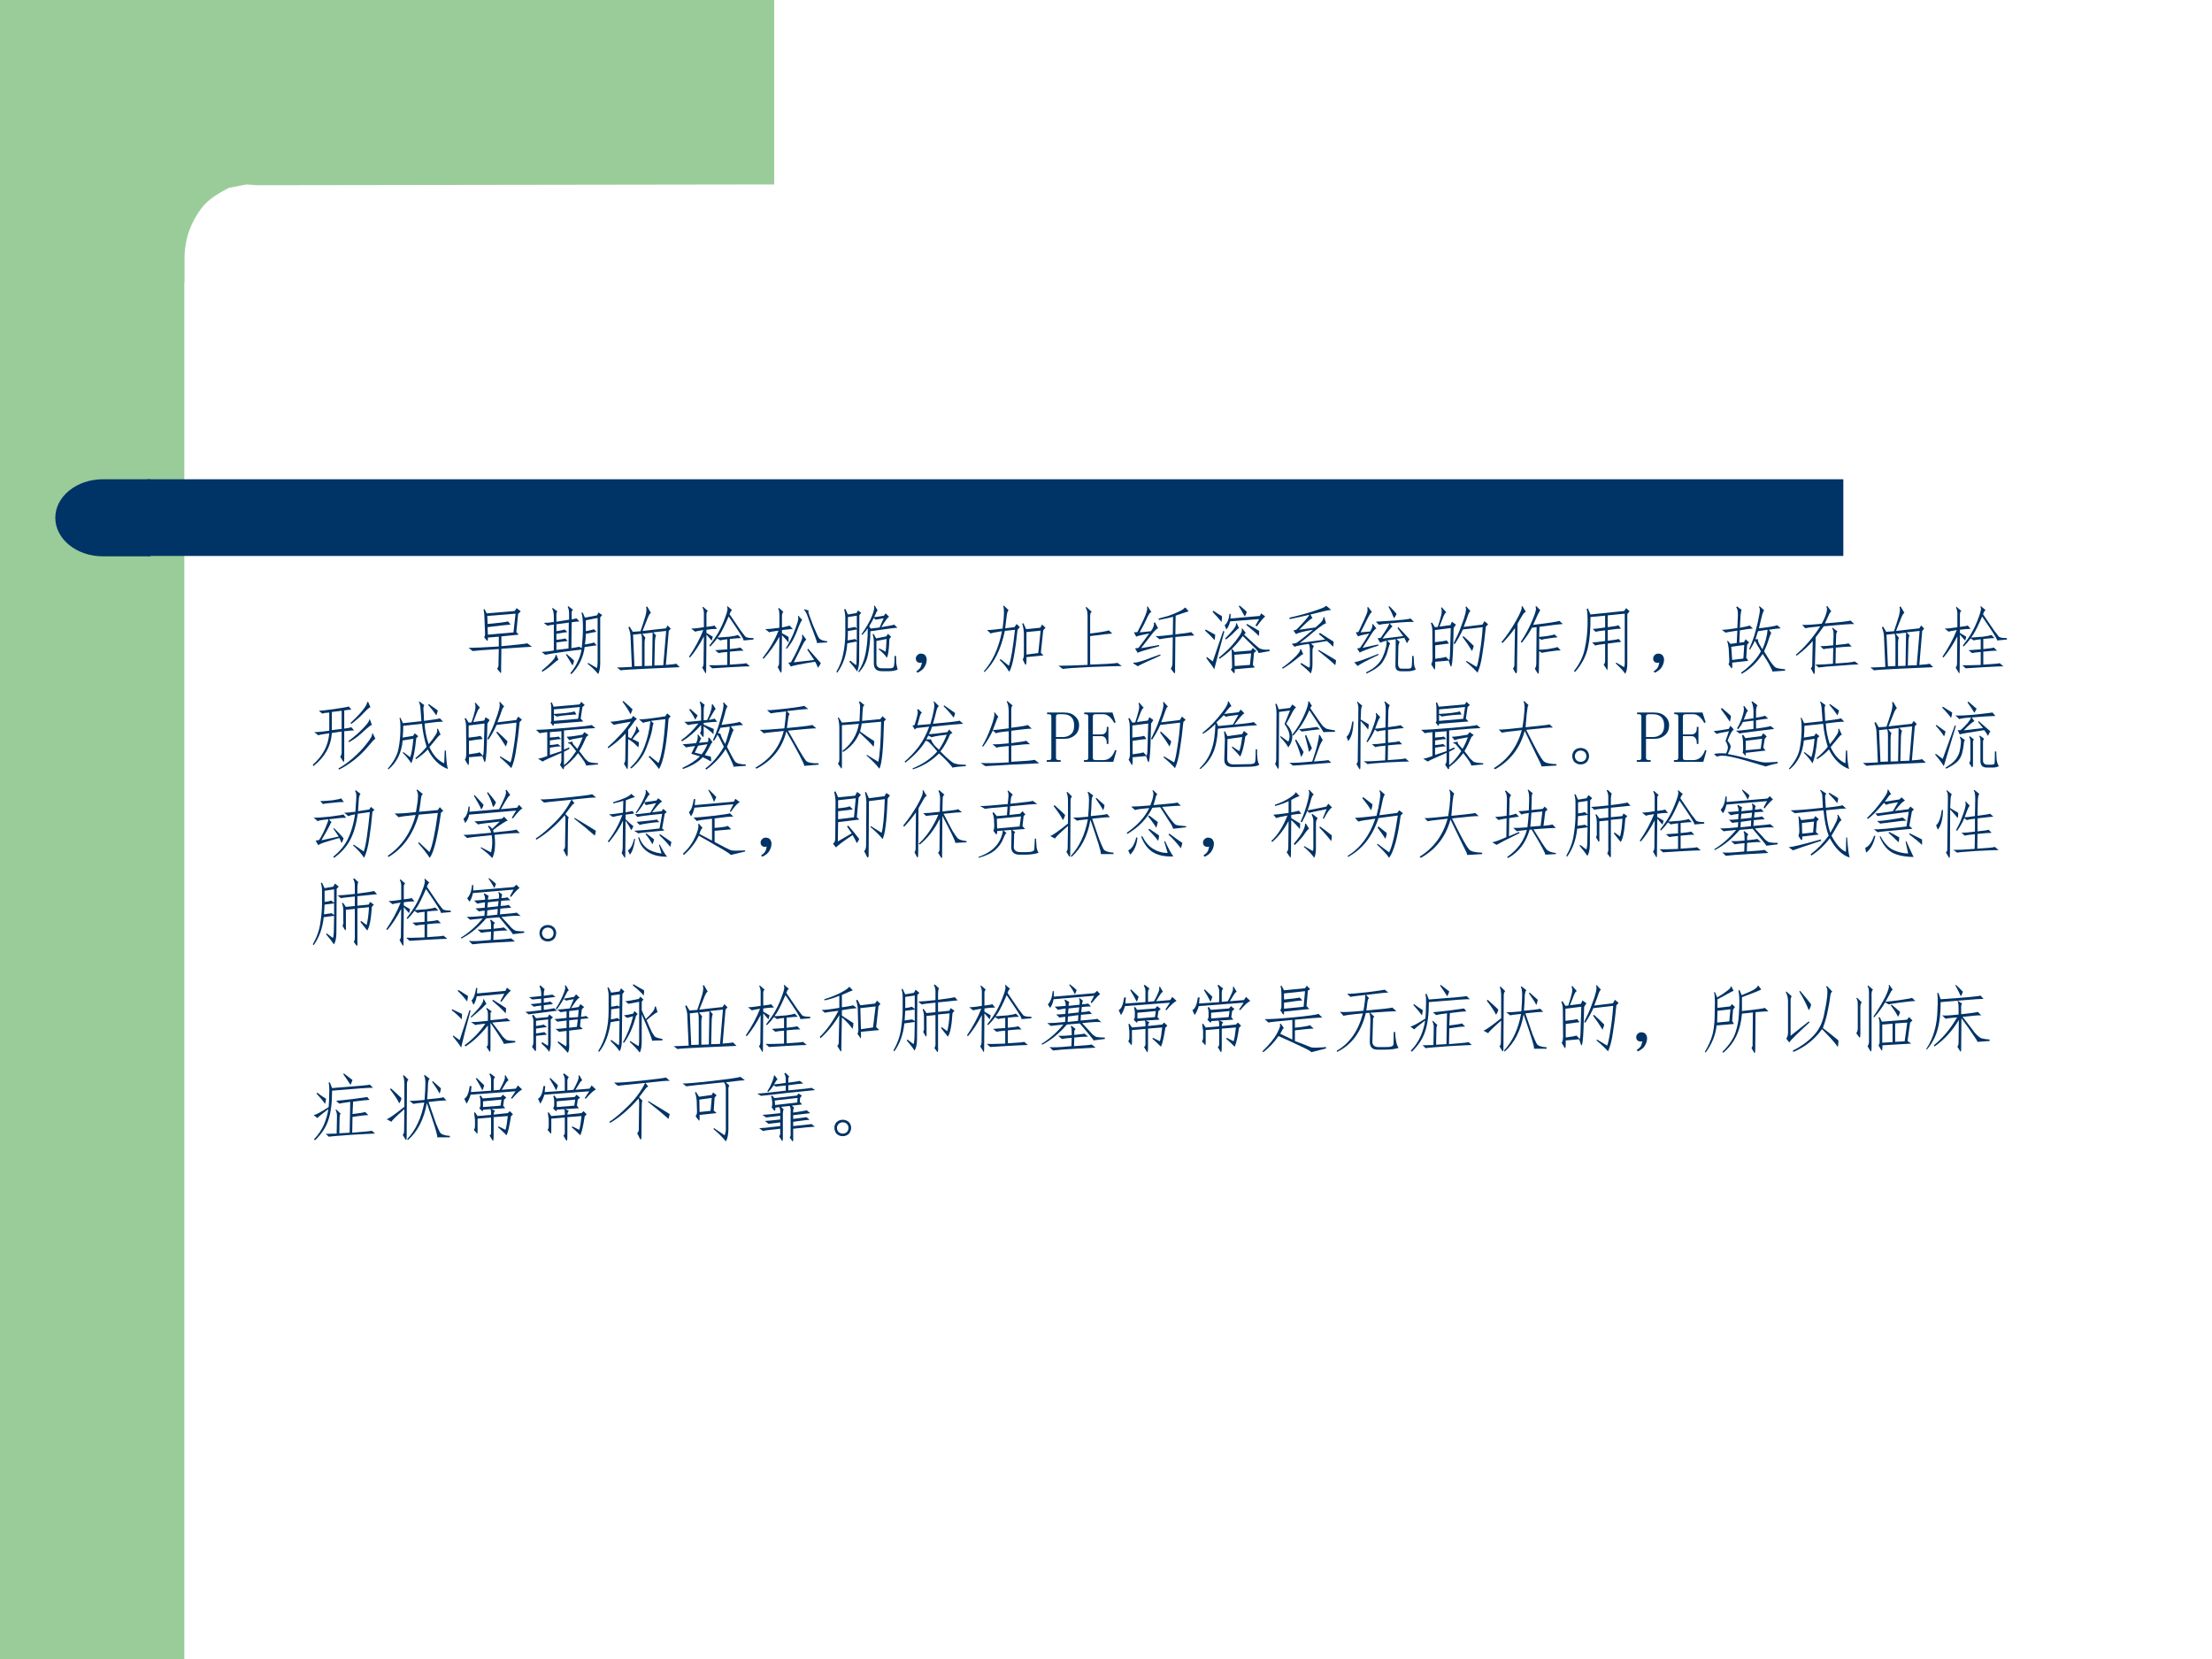 <?xml version="1.0" encoding="UTF-8" standalone="no"?>
<!DOCTYPE svg PUBLIC "-//W3C//DTD SVG 1.1//EN" "http://www.w3.org/Graphics/SVG/1.1/DTD/svg11.dtd">
<svg xmlns="http://www.w3.org/2000/svg" xmlns:xlink="http://www.w3.org/1999/xlink" version="1.1" width="720pt" height="540pt" viewBox="0 0 720 540">
<rect x="0" y="0" width="720" height="540" fill="#808080" stroke="none"/>
<g enable-background="new">
<g>
<g id="Layer-1" data-name="Artifact">
<clipPath id="cp35">
<path transform="matrix(1,0,0,-1,0,540)" d="M 0 0 L 720 0 L 720 540 L 0 540 Z " fill-rule="evenodd"/>
</clipPath>
<g clip-path="url(#cp35)">
<path transform="matrix(1,0,0,-1,0,540)" d="M 0 0 L 720 0 L 720 540 L 0 540 Z " fill="#ffffff" fill-rule="evenodd"/>
</g>
</g>
<g id="Layer-1" data-name="Artifact">
<clipPath id="cp36">
<path transform="matrix(1,0,0,-1,0,540)" d="M 0 0 L 720 0 L 720 540 L 0 540 Z " fill-rule="evenodd"/>
</clipPath>
<g clip-path="url(#cp36)">
<path transform="matrix(1,0,0,-1,0,540)" d="M 0 0 L 60 0 L 60 540 L 0 540 Z " fill="#99cc99" fill-rule="evenodd"/>
</g>
</g>
<g id="Layer-1" data-name="Artifact">
<path transform="matrix(1,0,0,-1,0,540)" d="M 252 540 L 252 479.97 L 83.5 479.72 L 80.25 479.97 L 74.5 478.85 C 72.25 477.72 68.875 475.84 66.75 473.59 C 64.625 471.34 62.875 468.21 61.75 465.34 C 60.625 462.46 60.25 459.59 60 456.71 L 60 448.08 L 36 448.08 L 36 479.97 L 36 540 L 252 540 Z " fill="#99cc99" fill-rule="evenodd"/>
</g>
<g id="Layer-1" data-name="Artifact">
<path transform="matrix(1,0,0,-1,0,540)" d="M 48 359.04 L 600 359.04 L 600 384 L 48 384 Z " fill="#003366" fill-rule="evenodd"/>
</g>
<g id="Layer-1" data-name="Artifact">
<path transform="matrix(1,0,0,-1,0,540)" d="M 48.96 384 L 33.48 384 C 24.931 384 18 378.39 18 371.46 C 18 364.53 24.931 358.92 33.48 358.92 L 48.96 358.92 Z " fill="#003366" fill-rule="evenodd"/>
</g>
<g id="Layer-1" data-name="P">
<clipPath id="cp37">
<path transform="matrix(1,0,0,-1,0,540)" d="M 0 0 L 720 0 L 720 540 L 0 540 Z " fill-rule="evenodd"/>
</clipPath>
<g clip-path="url(#cp37)">
<symbol id="font_26_1c1f">
<path d="M .68 .531 L .445 .508 L .445 .375 C .648 .393 .766 .406 .797 .414 L .859 .367 C .799 .365 .661 .355 .445 .34 L .441 .062 C .444 .016 .44 0 .43 .016 L .387 .07 C .402 .083 .409 .108 .406 .145 L .41 .336 C .204 .323 .086 .314 .055 .309 L 0 .352 C .07 .352 .207 .358 .41 .371 L .41 .504 L .262 .492 C .264 .458 .26 .444 .25 .449 L .211 .496 C .221 .507 .225 .527 .223 .559 L .215 .766 C .215 .799 .211 .835 .203 .871 L .215 .879 L .246 .82 L .625 .852 L .652 .891 L .707 .848 L .672 .812 L .648 .566 L .68 .531 M .254 .785 L .258 .676 C .406 .689 .499 .701 .535 .711 L .57 .668 C .526 .665 .422 .654 .258 .633 L .262 .531 L .609 .562 L .637 .816 L .254 .785 Z "/>
</symbol>
<symbol id="font_26_1d55">
<path d="M .586 .402 C .656 .413 .697 .422 .707 .43 L .746 .391 C .725 .388 .671 .38 .582 .367 C .574 .299 .555 .233 .523 .168 C .492 .105 .452 .049 .402 0 L .387 .012 C .428 .059 .464 .115 .492 .18 C .516 .229 .531 .28 .539 .332 C .497 .329 .414 .319 .289 .301 C .161 .283 .081 .27 .047 .262 L 0 .301 C .052 .303 .107 .31 .164 .32 L .164 .672 C .125 .667 .096 .661 .078 .656 L .027 .695 C .074 .695 .12 .699 .164 .707 L .164 .777 C .164 .829 .156 .866 .141 .887 L .148 .898 L .215 .848 C .202 .848 .197 .824 .199 .777 L .199 .711 L .371 .738 L .371 .816 C .371 .855 .365 .888 .352 .914 L .359 .922 L .426 .871 C .41 .868 .404 .849 .406 .812 L .406 .742 C .44 .747 .461 .753 .469 .758 L .512 .715 C .47 .712 .435 .708 .406 .703 L .402 .352 C .452 .359 .486 .366 .504 .371 L .543 .355 C .553 .452 .559 .546 .559 .637 C .559 .73 .552 .796 .539 .832 L .555 .836 L .586 .766 L .75 .797 L .77 .836 L .82 .801 L .793 .77 L .793 .152 C .793 .087 .784 .036 .766 0 C .734 .042 .686 .089 .621 .141 L .629 .152 L .75 .082 C .755 .105 .758 .134 .758 .168 L .758 .762 L .598 .73 L .598 .582 C .652 .592 .689 .602 .707 .609 L .742 .574 C .711 .569 .663 .56 .598 .547 C .598 .503 .594 .454 .586 .402 M .199 .465 C .259 .47 .299 .477 .32 .484 L .352 .449 C .326 .447 .275 .44 .199 .43 L .199 .328 L .363 .348 L .367 .699 L .199 .676 L .199 .582 C .254 .59 .292 .598 .312 .605 L .348 .57 C .324 .568 .275 .56 .199 .547 L .199 .465 M 0 .047 C .06 .096 .105 .138 .137 .172 C .171 .208 .188 .237 .188 .258 L .199 .262 L .227 .191 C .216 .191 .193 .174 .156 .141 C .12 .107 .07 .07 .008 .031 L 0 .047 M .418 .117 C .389 .167 .359 .216 .328 .266 L .336 .273 C .372 .245 .406 .215 .438 .184 C .435 .16 .428 .138 .418 .117 Z "/>
</symbol>
<symbol id="font_26_3e76">
<path d="M .32 .531 C .349 .615 .371 .684 .387 .738 C .402 .796 .405 .836 .395 .859 L .41 .867 L .461 .781 C .448 .773 .434 .75 .418 .711 L .348 .535 L .664 .57 L .688 .609 L .73 .566 L .703 .535 L .664 .074 C .74 .079 .786 .085 .805 .09 L .852 .043 C .776 .04 .628 .034 .406 .023 C .188 .013 .069 .005 .051 0 L 0 .039 C .042 .039 .109 .042 .203 .047 L .184 .473 C .181 .507 .172 .543 .156 .582 L .172 .594 L .215 .523 L .32 .531 M .531 .473 C .523 .46 .518 .436 .516 .402 C .516 .368 .513 .257 .508 .066 L .629 .07 L .668 .535 L .492 .516 L .531 .473 M .34 .059 L .34 .406 C .34 .451 .336 .48 .328 .496 L .219 .484 L .238 .055 L .34 .059 M .375 .059 L .477 .062 L .484 .512 L .344 .496 L .387 .441 C .379 .428 .375 .406 .375 .375 L .375 .059 Z "/>
</symbol>
<symbol id="font_26_1e49">
<path d="M .52 .47 C .47 .465 .439 .46 .426 .454 L .383 .482 C .359 .448 .328 .411 .289 .372 L .277 .384 C .324 .444 .365 .503 .398 .56 C .432 .62 .464 .689 .492 .767 C .523 .845 .531 .893 .516 .911 L .523 .919 L .586 .865 C .576 .862 .564 .844 .551 .81 C .624 .703 .674 .629 .703 .587 C .732 .548 .753 .521 .766 .505 C .781 .492 .818 .486 .875 .486 L .875 .466 L .742 .454 C .742 .467 .725 .5 .691 .552 C .658 .604 .607 .68 .539 .779 C .492 .669 .452 .587 .418 .533 C .408 .52 .398 .507 .391 .493 C .438 .496 .491 .5 .551 .505 C .611 .513 .648 .521 .664 .529 L .707 .486 C .676 .486 .625 .482 .555 .474 L .555 .337 C .635 .345 .684 .352 .699 .357 L .742 .314 C .706 .316 .643 .312 .555 .302 L .555 .126 C .698 .134 .772 .141 .777 .146 L .828 .103 C .789 .103 .699 .099 .559 .091 C .421 .083 .34 .078 .316 .076 L .27 .118 C .309 .116 .392 .117 .52 .122 L .52 .298 C .462 .293 .423 .288 .402 .283 L .355 .322 C .402 .324 .457 .328 .52 .333 L .52 .47 M .234 .048 C .234 .012 .23 0 .223 .013 L .18 .087 C .195 .098 .202 .126 .199 .173 L .203 .509 C .143 .395 .081 .299 .016 .224 L 0 .232 C .083 .354 .148 .475 .195 .595 C .128 .585 .091 .577 .086 .572 L .031 .615 C .068 .615 .125 .621 .203 .634 L .203 .794 C .206 .841 .199 .876 .184 .9 L .191 .911 L .258 .853 C .242 .848 .236 .827 .238 .79 L .238 .638 C .306 .646 .341 .652 .344 .658 L .383 .611 C .339 .611 .29 .607 .238 .599 L .238 .556 C .267 .538 .296 .521 .324 .505 L .309 .451 L .238 .533 L .234 .048 Z "/>
</symbol>
<symbol id="font_26_1db4">
<path d="M .352 .418 C .326 .452 .296 .486 .262 .52 L .258 .062 C .258 .013 .251 0 .238 .023 L .203 .09 C .219 .1 .225 .126 .223 .168 L .227 .5 C .167 .391 .095 .29 .012 .199 L 0 .211 C .096 .336 .168 .46 .215 .582 C .137 .572 .095 .564 .09 .559 L .035 .602 C .072 .602 .135 .608 .227 .621 L .227 .754 C .229 .822 .224 .863 .211 .879 L .219 .891 L .281 .836 C .266 .826 .259 .798 .262 .754 L .262 .625 C .319 .635 .353 .645 .363 .652 L .41 .602 C .397 .604 .348 .6 .262 .59 L .262 .547 C .293 .531 .323 .514 .352 .496 L .352 .418 M .699 .184 L .605 .324 L .617 .336 C .672 .273 .729 .208 .789 .141 C .781 .122 .768 .102 .75 .078 C .74 .107 .727 .134 .711 .16 C .513 .129 .404 .107 .383 .094 L .348 .148 L .383 .152 C .419 .215 .448 .27 .469 .316 C .492 .366 .51 .408 .523 .441 C .539 .478 .542 .504 .531 .52 L .543 .527 L .594 .457 C .583 .46 .565 .435 .539 .383 C .51 .328 .471 .251 .422 .152 L .699 .184 M .734 .414 C .74 .419 .732 .448 .711 .5 C .693 .552 .673 .604 .652 .656 C .634 .711 .617 .758 .602 .797 C .586 .836 .573 .857 .562 .859 L .566 .871 L .625 .855 C .62 .853 .618 .844 .621 .828 C .624 .815 .643 .76 .68 .664 C .719 .57 .746 .51 .762 .484 C .78 .458 .818 .443 .875 .438 L .875 .422 L .734 .414 M .316 .344 C .361 .419 .395 .486 .418 .543 C .441 .6 .46 .651 .473 .695 C .486 .74 .487 .766 .477 .773 L .484 .785 L .539 .723 C .531 .728 .514 .698 .488 .633 C .462 .562 .439 .508 .418 .469 C .4 .432 .37 .388 .328 .336 L .316 .344 Z "/>
</symbol>
<symbol id="font_26_373c">
<path d="M .148 .398 C .138 .242 .092 .109 .012 0 L 0 .012 C .047 .092 .078 .176 .094 .262 C .112 .35 .121 .441 .121 .535 L .121 .738 C .121 .783 .116 .822 .105 .855 L .121 .867 L .156 .789 L .273 .809 L .293 .844 L .336 .812 L .312 .781 L .309 .168 C .309 .108 .299 .057 .281 .016 C .255 .057 .22 .102 .176 .148 L .188 .164 L .262 .105 C .27 .098 .273 .12 .273 .172 L .277 .422 C .243 .417 .201 .409 .148 .398 M .461 .562 C .461 .453 .451 .349 .43 .25 C .411 .154 .37 .072 .305 .004 L .297 .016 C .344 .083 .376 .164 .395 .258 C .415 .352 .426 .466 .426 .602 C .41 .578 .385 .548 .352 .512 L .34 .52 C .408 .616 .456 .701 .484 .773 C .513 .846 .521 .889 .508 .902 L .52 .91 L .562 .84 C .555 .842 .548 .836 .543 .82 C .535 .805 .525 .783 .512 .754 C .533 .754 .577 .76 .645 .773 L .668 .805 L .715 .758 C .694 .747 .659 .701 .609 .617 C .708 .633 .767 .645 .785 .652 L .828 .609 C .799 .609 .677 .594 .461 .562 M .543 .129 C .543 .082 .569 .059 .621 .059 L .719 .059 C .747 .059 .766 .064 .773 .074 C .784 .082 .789 .133 .789 .227 L .809 .227 C .809 .201 .81 .168 .812 .129 C .818 .092 .824 .064 .832 .043 C .798 .027 .758 .02 .711 .02 L .617 .02 C .544 .02 .508 .055 .508 .125 L .508 .398 C .51 .435 .505 .475 .492 .52 L .504 .527 L .539 .465 L .676 .492 L .699 .527 L .742 .488 L .719 .457 C .714 .311 .702 .227 .684 .203 C .658 .242 .621 .28 .574 .316 L .582 .328 L .668 .285 C .673 .311 .677 .368 .68 .457 L .543 .43 L .543 .129 M .156 .602 C .203 .609 .236 .616 .254 .621 L .277 .598 L .277 .773 L .156 .754 L .156 .602 M .641 .738 C .581 .728 .544 .721 .531 .719 L .508 .742 C .492 .711 .471 .673 .445 .629 L .465 .598 L .586 .613 L .641 .738 M .152 .438 C .215 .448 .249 .454 .254 .457 L .277 .434 L .277 .586 C .243 .581 .203 .574 .156 .566 C .156 .522 .155 .479 .152 .438 Z "/>
</symbol>
<symbol id="font_26_3b8">
<path d="M .085 .137 C .069 .132 .053 .132 .038 .137 C .025 .142 .014 .151 .007 .164 C .001 .18 0 .193 .003 .203 C .005 .216 .012 .228 .022 .238 C .033 .249 .044 .255 .057 .258 C .07 .26 .085 .259 .1 .254 C .118 .249 .132 .237 .139 .219 C .15 .201 .152 .178 .147 .152 C .145 .129 .135 .104 .12 .078 C .104 .049 .073 .023 .026 0 L .007 .016 C .033 .034 .051 .051 .061 .066 C .072 .082 .079 .105 .085 .137 Z "/>
</symbol>
<symbol id="font_26_8d6">
<path d="M .789 .645 L .836 .602 L .805 .566 L .773 .262 L .809 .227 L .578 .203 C .581 .12 .574 .087 .559 .105 L .527 .172 C .538 .182 .543 .21 .543 .254 L .543 .527 C .54 .577 .533 .62 .52 .656 L .535 .664 L .574 .582 L .766 .602 L .789 .645 M .27 .902 L .336 .84 C .326 .835 .318 .814 .312 .777 C .307 .743 .299 .682 .289 .594 L .414 .609 L .445 .652 L .488 .609 L .457 .574 C .423 .254 .385 .064 .344 .004 C .312 .059 .27 .112 .215 .164 L .227 .176 L .34 .086 C .368 .167 .396 .329 .422 .574 L .285 .559 C .233 .311 .141 .125 .008 0 L 0 .012 C .12 .147 .202 .328 .246 .555 C .147 .539 .096 .529 .094 .523 L .043 .57 C .085 .57 .155 .577 .254 .59 C .267 .691 .273 .763 .273 .805 C .273 .846 .27 .876 .262 .895 L .27 .902 M .738 .258 L .77 .562 L .578 .543 L .578 .238 L .738 .258 Z "/>
</symbol>
<symbol id="font_26_440">
<path d="M .43 .48 C .562 .496 .647 .51 .684 .523 L .73 .48 C .689 .478 .589 .466 .43 .445 L .43 .059 C .646 .066 .77 .074 .801 .082 L .859 .039 C .805 .039 .669 .035 .453 .027 C .24 .017 .108 .008 .059 0 L 0 .043 C .089 .043 .22 .047 .395 .055 L .395 .719 C .395 .773 .385 .811 .367 .832 L .379 .84 L .453 .773 C .435 .771 .427 .74 .43 .68 L .43 .48 Z "/>
</symbol>
<symbol id="font_26_34da">
<path d="M .707 .898 L .75 .848 C .74 .845 .711 .836 .664 .82 C .62 .805 .59 .794 .574 .789 L .57 .535 C .693 .548 .764 .559 .785 .566 L .828 .52 C .826 .522 .74 .516 .57 .5 L .566 .07 C .569 .021 .565 0 .555 .008 L .508 .07 C .516 .078 .521 .089 .523 .102 C .529 .112 .531 .13 .531 .156 L .535 .496 C .436 .483 .376 .474 .355 .469 L .301 .512 C .337 .509 .415 .516 .535 .531 L .539 .773 C .49 .76 .424 .746 .344 .73 L .344 .75 C .385 .76 .428 .772 .473 .785 C .52 .801 .565 .819 .609 .84 C .656 .861 .685 .879 .695 .895 L .707 .898 M .215 .547 C .126 .531 .068 .517 .039 .504 L .008 .562 L .055 .566 C .125 .702 .165 .789 .176 .828 C .189 .867 .191 .895 .184 .91 L .195 .914 L .246 .836 C .236 .841 .22 .824 .199 .785 L .145 .672 C .126 .635 .107 .599 .086 .562 L .238 .578 C .254 .599 .266 .62 .273 .641 C .281 .661 .283 .678 .277 .691 L .293 .699 L .336 .617 C .32 .615 .296 .592 .262 .551 C .23 .509 .178 .441 .105 .348 L .348 .391 L .352 .375 C .177 .328 .079 .298 .059 .285 L .023 .344 L .07 .352 C .12 .417 .168 .482 .215 .547 M .371 .25 C .329 .229 .27 .202 .191 .168 C .116 .134 .073 .112 .062 .102 L 0 .141 L 0 .152 C .023 .147 .079 .16 .168 .191 C .257 .225 .322 .249 .363 .262 L .371 .25 Z "/>
</symbol>
<symbol id="font_26_24ec">
<path d="M .398 .292 L .625 .311 L .648 .346 L .695 .303 L .664 .28 L .648 .116 L .676 .081 L .402 .057 C .405 .018 .401 -0 .391 .003 L .348 .053 C .363 .064 .37 .081 .367 .104 L .363 .257 C .363 .28 .362 .301 .359 .319 L .367 .335 L .398 .292 M .609 .116 L .625 .272 L .398 .253 L .402 .1 L .609 .116 M .188 .214 C .266 .279 .324 .333 .363 .378 C .402 .422 .436 .466 .465 .51 C .496 .555 .507 .587 .496 .608 L .504 .612 L .555 .546 C .547 .548 .539 .542 .531 .526 C .635 .427 .702 .367 .73 .346 C .759 .326 .807 .318 .875 .323 L .875 .303 L .723 .276 C .73 .284 .715 .307 .676 .346 C .637 .385 .582 .439 .512 .507 C .418 .376 .312 .273 .195 .198 L .188 .214 M .344 .745 L .742 .78 L .762 .815 L .816 .772 C .796 .759 .758 .715 .703 .639 L .684 .651 L .734 .737 L .34 .706 C .329 .659 .312 .622 .289 .596 L .266 .655 C .299 .678 .322 .729 .332 .807 L .348 .807 L .344 .745 M .027 .221 L .105 .163 L .246 .577 L .262 .569 C .197 .332 .151 .161 .125 .057 C .112 .081 .076 .132 .016 .21 L .027 .221 M .461 .612 C .453 .615 .435 .6 .406 .569 C .378 .538 .337 .501 .285 .46 L .273 .475 C .32 .522 .358 .564 .387 .6 C .415 .637 .426 .663 .418 .678 L .43 .682 L .461 .612 M .734 .577 C .734 .556 .733 .533 .73 .507 C .694 .546 .637 .596 .559 .659 L .57 .671 C .625 .642 .68 .611 .734 .577 M .137 .526 C .137 .5 .134 .475 .129 .452 C .09 .496 .047 .539 0 .581 L .008 .596 C .055 .57 .098 .547 .137 .526 M .23 .776 C .23 .75 .228 .724 .223 .698 C .189 .742 .148 .788 .102 .835 L .113 .85 C .15 .824 .189 .799 .23 .776 M .566 .835 C .561 .814 .552 .793 .539 .772 C .516 .816 .488 .863 .457 .913 L .469 .921 C .513 .884 .546 .855 .566 .835 Z "/>
</symbol>
<symbol id="font_26_3331">
<path d="M .453 .625 C .479 .646 .504 .668 .527 .691 C .551 .717 .562 .741 .562 .762 L .574 .766 L .598 .68 C .582 .682 .53 .647 .441 .574 C .355 .501 .289 .448 .242 .414 L .586 .461 C .57 .477 .542 .501 .5 .535 L .516 .551 C .599 .496 .66 .457 .699 .434 C .702 .408 .699 .384 .691 .363 C .673 .387 .646 .413 .609 .441 L .395 .406 L .434 .371 C .421 .355 .414 .336 .414 .312 L .414 .125 C .414 .078 .406 .036 .391 0 C .362 .034 .316 .076 .254 .125 L .258 .145 L .363 .082 C .374 .079 .379 .092 .379 .121 L .379 .312 C .379 .357 .374 .387 .363 .402 C .257 .387 .193 .374 .172 .363 L .133 .402 L .195 .414 C .255 .456 .331 .516 .422 .594 C .297 .573 .22 .553 .191 .535 L .156 .582 L .199 .598 C .303 .704 .361 .771 .371 .797 C .309 .781 .22 .762 .105 .738 L .102 .758 C .208 .781 .315 .81 .422 .844 C .529 .878 .585 .901 .59 .914 L .602 .918 L .668 .863 C .639 .863 .546 .842 .387 .801 L .414 .75 C .398 .745 .378 .73 .352 .707 C .326 .684 .286 .646 .234 .594 L .453 .625 M .258 .332 L .289 .262 C .281 .264 .251 .243 .199 .199 C .147 .155 .085 .111 .012 .066 L 0 .078 C .042 .104 .094 .146 .156 .203 C .221 .263 .251 .305 .246 .328 L .258 .332 M .5 .32 C .602 .26 .68 .214 .734 .18 C .732 .156 .728 .134 .723 .113 C .681 .155 .604 .22 .492 .309 L .5 .32 Z "/>
</symbol>
<symbol id="font_26_3515">
<path d="M .316 .477 L .359 .484 C .43 .586 .469 .651 .477 .68 C .406 .674 .359 .668 .336 .66 L .293 .703 C .35 .706 .434 .711 .543 .719 C .652 .727 .727 .736 .766 .746 L .809 .699 C .764 .704 .655 .698 .48 .68 L .52 .637 C .514 .639 .495 .618 .461 .574 C .427 .533 .401 .499 .383 .473 L .664 .508 L .586 .617 L .598 .629 C .65 .574 .701 .52 .75 .465 C .737 .449 .725 .431 .715 .41 C .702 .436 .69 .461 .68 .484 L .574 .469 L .617 .426 C .604 .413 .598 .385 .598 .344 L .594 .137 C .594 .092 .608 .069 .637 .066 L .738 .066 C .767 .066 .781 .082 .781 .113 C .784 .145 .785 .186 .785 .238 L .805 .238 C .807 .186 .81 .147 .812 .121 C .815 .098 .823 .076 .836 .055 C .802 .039 .767 .031 .73 .031 L .633 .031 C .578 .031 .553 .062 .559 .125 L .562 .359 L .562 .465 L .445 .449 L .488 .406 C .48 .401 .47 .374 .457 .324 C .447 .272 .423 .217 .387 .16 C .353 .105 .28 .052 .168 0 L .16 .016 C .272 .068 .348 .138 .387 .227 C .426 .315 .443 .388 .438 .445 C .409 .44 .38 .431 .352 .418 L .316 .477 M .328 .379 C .195 .337 .111 .306 .074 .285 L .039 .34 L .078 .348 C .104 .382 .146 .447 .203 .543 C .122 .527 .072 .514 .051 .504 L .02 .559 L .055 .562 C .073 .596 .09 .632 .105 .668 C .124 .704 .142 .745 .16 .789 C .181 .833 .186 .868 .176 .895 L .188 .902 L .242 .832 C .232 .837 .21 .806 .176 .738 C .145 .673 .115 .613 .086 .559 L .215 .57 C .243 .617 .253 .648 .242 .664 L .254 .672 L .301 .609 C .29 .612 .27 .59 .238 .543 C .21 .496 .168 .431 .113 .348 L .324 .395 L .328 .379 M .332 .254 C .168 .176 .073 .125 .047 .102 L 0 .152 C .049 .16 .158 .198 .324 .266 L .332 .254 M .539 .75 C .518 .805 .493 .857 .465 .906 L .477 .914 C .516 .875 .548 .84 .574 .809 C .564 .785 .552 .766 .539 .75 Z "/>
</symbol>
<symbol id="font_26_2cba">
<path d="M .059 .148 C .061 .07 .057 .035 .047 .043 L .004 .117 C .017 .128 .023 .16 .023 .215 L .02 .566 C .02 .605 .013 .641 0 .672 L .016 .68 L .055 .617 L .094 .621 C .115 .684 .13 .737 .141 .781 C .151 .826 .15 .858 .137 .879 L .148 .887 L .211 .816 C .201 .819 .188 .802 .172 .766 C .159 .732 .141 .685 .117 .625 L .266 .645 L .285 .691 L .34 .652 L .309 .605 C .306 .493 .303 .397 .301 .316 C .298 .236 .294 .176 .289 .137 C .284 .098 .279 .079 .273 .082 C .268 .082 .258 .109 .242 .164 L .059 .148 M .059 .188 C .139 .198 .188 .207 .203 .215 L .25 .168 C .258 .197 .262 .249 .262 .324 C .264 .402 .267 .496 .27 .605 L .055 .578 L .055 .414 C .135 .422 .189 .43 .215 .438 L .246 .395 C .21 .392 .147 .384 .059 .371 L .059 .188 M .699 .652 L .727 .699 L .777 .656 L .746 .625 C .733 .487 .717 .363 .699 .254 C .684 .145 .661 .06 .633 0 C .599 .039 .547 .089 .477 .148 L .484 .16 L .621 .078 C .634 .107 .648 .173 .664 .277 C .682 .382 .695 .495 .703 .617 L .434 .586 C .405 .521 .368 .454 .324 .387 L .309 .398 C .355 .49 .391 .569 .414 .637 C .44 .704 .458 .76 .469 .805 C .479 .852 .479 .88 .469 .891 L .48 .898 L .539 .832 C .529 .835 .517 .818 .504 .781 C .493 .747 .474 .694 .445 .621 L .699 .652 M .582 .363 C .577 .342 .569 .319 .559 .293 C .522 .355 .479 .419 .43 .484 L .441 .496 C .491 .452 .538 .408 .582 .363 Z "/>
</symbol>
<symbol id="font_26_592">
<path d="M .477 .642 L .414 .634 C .378 .566 .332 .499 .277 .431 L .262 .443 C .322 .531 .374 .628 .418 .732 C .465 .839 .479 .901 .461 .919 L .473 .927 L .527 .872 C .517 .857 .505 .836 .492 .81 C .482 .786 .461 .741 .43 .673 C .648 .699 .767 .717 .785 .728 L .832 .685 C .785 .682 .68 .669 .516 .646 L .512 .509 C .535 .512 .57 .516 .617 .521 C .667 .529 .701 .536 .719 .544 L .762 .505 C .733 .503 .694 .497 .645 .49 C .598 .484 .564 .478 .543 .47 L .512 .49 L .512 .337 C .53 .335 .57 .337 .633 .345 C .698 .355 .741 .365 .762 .372 L .805 .326 C .776 .328 .73 .324 .668 .314 C .608 .306 .568 .299 .547 .294 L .512 .318 L .508 .056 C .508 .012 .501 0 .488 .021 L .453 .079 C .466 .095 .473 .118 .473 .15 L .477 .642 M .184 .63 C .132 .557 .076 .49 .016 .427 L 0 .439 C .07 .522 .135 .617 .195 .724 C .258 .833 .284 .9 .273 .923 L .285 .927 L .332 .849 C .324 .852 .31 .839 .289 .81 C .271 .781 .247 .741 .219 .689 L .211 .052 C .211 .016 .203 .007 .188 .025 L .156 .083 C .172 .094 .178 .116 .176 .15 L .184 .63 Z "/>
</symbol>
<symbol id="font_26_2b5e">
<path d="M .457 .633 C .546 .643 .594 .652 .602 .66 L .637 .613 C .611 .613 .551 .607 .457 .594 L .457 .449 C .535 .457 .585 .465 .605 .473 L .641 .434 C .604 .428 .543 .421 .457 .41 L .457 .125 C .457 .06 .453 .038 .445 .059 L .402 .125 C .418 .138 .424 .16 .422 .191 L .422 .406 C .349 .398 .305 .391 .289 .383 L .246 .426 C .275 .426 .333 .432 .422 .445 L .422 .59 C .354 .582 .311 .576 .293 .57 L .254 .609 C .28 .609 .336 .616 .422 .629 L .422 .789 L .223 .77 C .225 .608 .214 .469 .188 .352 C .161 .234 .103 .125 .012 .023 L 0 .039 C .076 .135 .124 .234 .145 .336 C .168 .438 .181 .544 .184 .656 C .186 .771 .182 .845 .172 .879 L .188 .887 L .223 .805 L .68 .852 L .707 .891 L .754 .848 L .723 .812 L .723 .137 C .723 .079 .714 .034 .695 0 C .672 .036 .629 .083 .566 .141 L .574 .152 L .68 .09 C .688 .118 .69 .147 .688 .176 L .688 .816 L .457 .793 L .457 .633 Z "/>
</symbol>
<symbol id="font_26_1b7b">
<path d="M .449 .449 C .434 .413 .411 .372 .383 .328 L .371 .336 C .413 .43 .443 .514 .461 .59 C .482 .665 .497 .734 .508 .797 C .521 .859 .52 .896 .504 .906 L .512 .918 L .574 .863 C .569 .855 .561 .837 .551 .809 C .54 .77 .525 .706 .504 .617 C .655 .635 .737 .65 .75 .66 L .801 .617 C .754 .615 .701 .608 .641 .598 L .672 .551 C .664 .543 .652 .516 .637 .469 C .624 .422 .603 .367 .574 .305 C .605 .253 .633 .208 .656 .172 C .682 .135 .703 .109 .719 .094 C .734 .078 .781 .068 .859 .062 L .859 .043 L .688 .031 C .685 .044 .674 .068 .656 .102 C .638 .141 .604 .197 .555 .27 C .474 .15 .379 .06 .27 0 L .262 .016 C .384 .102 .474 .198 .531 .305 C .518 .331 .504 .355 .488 .379 C .475 .402 .462 .426 .449 .449 M .219 .789 C .221 .846 .214 .884 .195 .902 L .207 .914 L .27 .867 C .264 .862 .259 .835 .254 .785 L .246 .625 C .319 .638 .363 .648 .379 .656 L .422 .613 C .388 .613 .329 .605 .246 .59 L .238 .422 L .301 .43 L .324 .469 L .371 .426 L .344 .395 L .332 .219 L .359 .176 L .141 .152 C .146 .092 .142 .068 .129 .078 L .09 .133 C .1 .138 .104 .156 .102 .188 L .094 .344 C .089 .383 .082 .417 .074 .445 L .082 .449 L .117 .406 L .203 .418 L .211 .586 C .125 .573 .072 .564 .051 .559 L 0 .598 C .031 .595 .102 .603 .211 .621 L .219 .789 M .293 .207 L .305 .391 L .129 .367 L .141 .188 L .293 .207 M .492 .469 C .49 .458 .492 .443 .5 .422 C .508 .404 .525 .374 .551 .332 C .592 .428 .616 .517 .621 .598 L .492 .578 C .482 .544 .47 .508 .457 .469 L .492 .469 Z "/>
</symbol>
<symbol id="font_26_d5e">
<path d="M .379 .659 C .34 .602 .303 .552 .27 .51 L .258 .065 C .258 .016 .253 -0 .242 .018 L .203 .092 C .219 .098 .225 .117 .223 .151 L .23 .46 C .176 .395 .103 .328 .012 .26 L 0 .272 C .122 .376 .233 .505 .332 .659 C .217 .648 .15 .639 .129 .632 L .086 .678 C .143 .676 .232 .681 .352 .694 C .383 .751 .404 .799 .414 .839 C .427 .878 .427 .906 .414 .924 L .426 .936 L .484 .858 C .477 .863 .465 .849 .449 .815 C .434 .781 .415 .742 .395 .698 C .598 .714 .714 .727 .742 .737 L .793 .69 C .728 .69 .59 .68 .379 .659 M .5 .639 L .566 .589 C .553 .583 .547 .56 .547 .518 L .543 .405 C .639 .413 .697 .421 .715 .428 L .758 .385 C .721 .385 .65 .38 .543 .37 L .539 .155 C .682 .163 .77 .172 .801 .182 L .852 .143 C .799 .141 .708 .134 .578 .124 C .451 .116 .361 .108 .309 .1 L .266 .139 C .331 .139 .41 .143 .504 .151 L .508 .366 C .419 .358 .376 .352 .379 .346 L .332 .389 C .376 .389 .435 .393 .508 .401 L .512 .534 C .514 .583 .508 .615 .492 .628 L .5 .639 Z "/>
</symbol>
<use xlink:href="#font_26_1c1f" transform="matrix(24,0,0,-24,152.521,219.328)" fill="#003366"/>
<use xlink:href="#font_26_1d55" transform="matrix(24,0,0,-24,176.334,219.421)" fill="#003366"/>
<use xlink:href="#font_26_3e76" transform="matrix(24,0,0,-24,200.803,218.203)" fill="#003366"/>
<use xlink:href="#font_26_1e49" transform="matrix(24,0,0,-24,224.24,219.359)" fill="#003366"/>
<use xlink:href="#font_26_1db4" transform="matrix(24,0,0,-24,248.24,219.234)" fill="#003366"/>
<use xlink:href="#font_26_373c" transform="matrix(24,0,0,-24,272.24,218.953)" fill="#003366"/>
<use xlink:href="#font_26_3b8" transform="matrix(24,0,0,-24,298.053,218.953)" fill="#003366"/>
<use xlink:href="#font_26_8d6" transform="matrix(24,0,0,-24,320.24,218.765)" fill="#003366"/>
<use xlink:href="#font_26_440" transform="matrix(24,0,0,-24,344.521,217.734)" fill="#003366"/>
<use xlink:href="#font_26_34da" transform="matrix(24,0,0,-24,368.896,219.328)" fill="#003366"/>
<use xlink:href="#font_26_24ec" transform="matrix(24,0,0,-24,392.24,219.203)" fill="#003366"/>
<use xlink:href="#font_26_3331" transform="matrix(24,0,0,-24,417.271,219.234)" fill="#003366"/>
<use xlink:href="#font_26_3515" transform="matrix(24,0,0,-24,440.803,219.234)" fill="#003366"/>
<use xlink:href="#font_26_2cba" transform="matrix(24,0,0,-24,465.74,218.953)" fill="#003366"/>
<use xlink:href="#font_26_592" transform="matrix(24,0,0,-24,488.709,219.546)" fill="#003366"/>
<use xlink:href="#font_26_2b5e" transform="matrix(24,0,0,-24,512.334,219.328)" fill="#003366"/>
<use xlink:href="#font_26_3b8" transform="matrix(24,0,0,-24,538.053,218.953)" fill="#003366"/>
<use xlink:href="#font_26_1b7b" transform="matrix(24,0,0,-24,560.428,219.328)" fill="#003366"/>
<use xlink:href="#font_26_d5e" transform="matrix(24,0,0,-24,584.521,219.671)" fill="#003366"/>
<use xlink:href="#font_26_3e76" transform="matrix(24,0,0,-24,608.803,218.203)" fill="#003366"/>
<use xlink:href="#font_26_1e49" transform="matrix(24,0,0,-24,632.24,219.359)" fill="#003366"/>
</g>
</g>
<g id="Layer-1" data-name="P">
<clipPath id="cp39">
<path transform="matrix(1,0,0,-1,0,540)" d="M 0 0 L 720 0 L 720 540 L 0 540 Z " fill-rule="evenodd"/>
</clipPath>
<g clip-path="url(#cp39)">
<symbol id="font_26_1598">
<path d="M .223 .773 C .178 .771 .147 .766 .129 .758 L .082 .797 C .108 .797 .177 .805 .289 .82 C .401 .836 .467 .848 .488 .855 L .523 .812 C .495 .812 .462 .809 .426 .801 L .426 .555 C .478 .562 .51 .569 .523 .574 L .559 .531 C .533 .531 .488 .527 .426 .52 L .426 .188 C .428 .128 .424 .1 .414 .105 L .371 .176 C .387 .191 .393 .216 .391 .25 L .391 .516 L .258 .496 C .247 .319 .164 .169 .008 .047 L 0 .066 C .135 .184 .21 .326 .223 .492 C .147 .482 .098 .473 .074 .465 L .02 .508 C .072 .508 .139 .514 .223 .527 L .223 .773 M .391 .797 L .258 .781 L .258 .535 L .391 .551 L .391 .797 M .812 .492 L .848 .418 C .837 .415 .807 .384 .758 .324 C .698 .251 .632 .186 .559 .129 C .488 .074 .421 .031 .355 0 L .348 .016 C .405 .047 .469 .092 .539 .152 C .612 .215 .676 .281 .73 .352 C .788 .424 .811 .469 .801 .484 L .812 .492 M .484 .387 C .565 .447 .633 .507 .688 .566 C .745 .626 .77 .663 .762 .676 L .773 .68 L .801 .605 C .79 .605 .762 .585 .715 .543 C .671 .501 .635 .47 .609 .449 C .583 .428 .544 .402 .492 .371 L .484 .387 M .75 .918 L .781 .844 C .768 .844 .74 .82 .695 .773 C .654 .727 .595 .674 .52 .617 L .512 .633 C .6 .716 .66 .78 .691 .824 C .725 .871 .74 .901 .734 .914 L .75 .918 Z "/>
</symbol>
<symbol id="font_26_1846">
<path d="M .789 .254 C .792 .137 .801 .053 .816 .004 C .702 .046 .611 .134 .543 .27 C .504 .225 .451 .181 .383 .137 L .375 .152 C .438 .204 .488 .255 .527 .305 C .496 .406 .475 .51 .465 .617 L .211 .59 C .211 .538 .208 .484 .203 .43 L .344 .453 L .367 .488 L .414 .449 L .387 .422 C .371 .258 .349 .145 .32 .082 C .284 .137 .245 .184 .203 .223 L .211 .234 L .305 .164 C .323 .214 .337 .297 .348 .414 L .203 .391 C .188 .224 .124 .094 .012 0 L 0 .008 C .076 .096 .122 .178 .141 .254 C .159 .332 .169 .417 .172 .508 C .174 .602 .171 .664 .16 .695 L .172 .699 L .207 .625 L .457 .652 C .452 .717 .448 .771 .445 .812 C .443 .857 .435 .891 .422 .914 L .43 .918 L .5 .867 C .49 .87 .484 .853 .484 .816 C .487 .78 .49 .727 .492 .656 C .62 .672 .691 .684 .707 .691 L .75 .645 C .693 .645 .609 .637 .5 .621 C .505 .527 .523 .434 .555 .34 C .599 .392 .63 .434 .648 .465 C .669 .496 .676 .523 .668 .547 L .68 .551 L .719 .465 C .714 .473 .699 .462 .676 .434 C .652 .405 .616 .361 .566 .301 C .616 .191 .682 .118 .766 .082 L .773 .254 L .789 .254 M .559 .883 C .603 .852 .643 .823 .68 .797 C .674 .776 .668 .754 .66 .73 C .624 .783 .586 .831 .547 .875 L .559 .883 Z "/>
</symbol>
<symbol id="font_26_1d36">
<path d="M .676 .055 C .684 .068 .648 .124 .57 .223 C .513 .147 .449 .085 .379 .035 C .379 .009 .374 0 .363 .008 L .324 .066 C .337 .082 .344 .104 .344 .133 L .344 .227 C .19 .161 .105 .122 .09 .109 L .027 .148 C .056 .151 .098 .163 .152 .184 L .152 .508 C .095 .503 .061 .497 .051 .492 L 0 .539 C .065 .539 .206 .548 .422 .566 C .641 .585 .751 .598 .754 .605 L .805 .562 C .766 .562 .624 .552 .379 .531 L .379 .27 L .449 .301 L .453 .281 L .379 .242 L .379 .059 C .436 .105 .491 .169 .543 .25 C .527 .273 .509 .297 .488 .32 C .47 .346 .453 .358 .438 .355 L .434 .367 L .492 .379 C .492 .368 .496 .357 .504 .344 C .514 .331 .533 .31 .559 .281 C .585 .323 .609 .375 .633 .438 C .531 .422 .471 .409 .453 .398 L .414 .445 C .451 .445 .522 .454 .629 .473 L .656 .508 L .711 .469 L .68 .441 C .651 .371 .62 .307 .586 .25 C .625 .201 .651 .167 .664 .148 C .68 .133 .694 .12 .707 .109 C .72 .099 .764 .091 .84 .086 L .84 .07 L .676 .055 M .613 .918 L .66 .875 L .629 .848 L .605 .691 L .641 .652 L .242 .621 C .242 .6 .238 .591 .23 .594 L .195 .637 C .206 .647 .21 .663 .207 .684 L .207 .816 C .207 .853 .204 .883 .199 .906 L .215 .91 L .238 .852 L .59 .883 L .613 .918 M .242 .742 L .242 .66 L .57 .688 L .594 .848 L .242 .816 L .242 .754 C .289 .757 .341 .76 .398 .766 C .458 .773 .5 .781 .523 .789 L .547 .746 C .518 .746 .477 .743 .422 .738 C .367 .733 .32 .727 .281 .719 L .242 .742 M .344 .52 L .188 .508 L .188 .434 C .263 .439 .302 .444 .305 .449 L .34 .414 C .316 .414 .266 .408 .188 .395 L .188 .332 C .247 .337 .283 .342 .293 .348 L .336 .316 C .31 .316 .26 .31 .188 .297 L .188 .199 L .344 .25 L .344 .52 Z "/>
</symbol>
<symbol id="font_26_853">
<path d="M .625 .618 C .617 .624 .609 .598 .602 .54 C .591 .48 .565 .397 .523 .29 C .484 .186 .417 .094 .32 .013 L .305 .025 C .391 .103 .454 .197 .496 .306 C .538 .415 .565 .531 .578 .654 C .516 .643 .483 .635 .48 .63 L .422 .681 C .451 .673 .57 .686 .781 .72 L .805 .759 L .852 .72 L .824 .685 C .798 .328 .755 .102 .695 .005 C .654 .062 .607 .117 .555 .169 L .566 .185 L .688 .087 C .732 .186 .763 .384 .781 .681 L .586 .658 L .625 .618 M .422 .368 C .422 .34 .419 .316 .414 .298 C .372 .345 .327 .383 .277 .411 L .273 .076 C .273 .023 .27 0 .262 .005 L .219 .079 C .232 .09 .238 .112 .238 .146 L .242 .486 C .177 .415 .099 .349 .008 .286 L 0 .302 C .065 .359 .121 .414 .168 .466 C .217 .518 .266 .578 .312 .646 C .169 .622 .092 .608 .082 .603 L .035 .646 C .074 .646 .169 .66 .32 .689 L .344 .724 L .395 .685 L .367 .658 C .344 .624 .314 .583 .277 .536 L .277 .439 L .316 .419 C .371 .5 .393 .552 .383 .576 L .395 .583 L .43 .513 C .422 .516 .391 .482 .336 .411 C .354 .404 .383 .389 .422 .368 M .309 .747 C .283 .799 .246 .857 .199 .919 L .211 .927 C .263 .883 .305 .845 .336 .814 C .331 .796 .322 .773 .309 .747 Z "/>
</symbol>
<symbol id="font_26_1ba6">
<path d="M .711 .535 C .703 .527 .691 .501 .676 .457 C .663 .415 .645 .366 .621 .309 C .673 .204 .71 .138 .73 .109 C .754 .083 .802 .07 .875 .07 L .875 .051 L .707 .039 C .71 .049 .702 .073 .684 .109 C .668 .148 .641 .204 .602 .277 C .534 .168 .447 .076 .34 0 L .328 .016 C .422 .086 .505 .184 .578 .309 C .536 .397 .508 .452 .492 .473 C .477 .441 .461 .414 .445 .391 L .43 .398 C .456 .456 .478 .51 .496 .562 C .514 .617 .534 .685 .555 .766 C .576 .846 .579 .892 .566 .902 L .578 .91 L .629 .855 C .621 .85 .613 .835 .605 .809 C .6 .783 .581 .715 .547 .605 C .695 .624 .777 .638 .793 .648 L .84 .605 C .803 .603 .747 .596 .672 .586 L .711 .535 M .402 .176 C .405 .152 .406 .13 .406 .109 C .375 .128 .337 .147 .293 .168 C .228 .1 .138 .047 .023 .008 L .016 .023 C .117 .07 .197 .122 .254 .18 C .217 .19 .178 .202 .137 .215 L .188 .32 C .125 .312 .085 .306 .066 .301 L .02 .344 C .051 .344 .112 .349 .203 .359 C .214 .385 .22 .406 .223 .422 C .225 .44 .225 .457 .223 .473 L .23 .477 L .273 .418 C .266 .415 .255 .397 .242 .363 L .363 .375 C .368 .388 .37 .406 .367 .43 L .379 .434 L .426 .371 C .418 .371 .406 .354 .391 .32 C .375 .289 .352 .247 .32 .195 C .341 .19 .368 .184 .402 .176 M .305 .668 L .352 .672 C .378 .727 .395 .768 .402 .797 C .413 .828 .417 .855 .414 .879 L .426 .887 L .469 .82 C .461 .818 .451 .805 .438 .781 C .427 .76 .406 .724 .375 .672 C .424 .682 .451 .689 .453 .691 L .488 .648 C .46 .648 .398 .643 .305 .633 L .305 .609 C .352 .589 .397 .569 .441 .551 C .441 .53 .44 .507 .438 .48 C .401 .517 .357 .552 .305 .586 L .305 .477 C .305 .443 .299 .434 .289 .449 L .254 .496 C .267 .509 .272 .527 .27 .551 L .27 .605 C .189 .512 .103 .438 .012 .383 L 0 .398 C .083 .456 .161 .531 .234 .625 C .146 .615 .099 .607 .094 .602 L .043 .648 C .082 .646 .158 .651 .27 .664 L .27 .805 C .27 .857 .263 .893 .25 .914 L .262 .922 L .32 .875 C .31 .867 .305 .84 .305 .793 L .305 .668 M .531 .488 C .534 .473 .542 .451 .555 .422 L .594 .348 C .607 .374 .621 .417 .637 .477 C .655 .536 .661 .572 .656 .582 L .531 .566 C .521 .54 .51 .516 .5 .492 L .531 .488 M .277 .207 C .311 .251 .337 .297 .355 .344 L .23 .324 L .184 .23 L .277 .207 M .191 .676 C .176 .712 .148 .758 .109 .812 L .121 .824 C .152 .798 .186 .768 .223 .734 C .212 .714 .202 .694 .191 .676 Z "/>
</symbol>
<symbol id="font_26_f5f">
<path d="M .66 .039 C .663 .049 .642 .096 .598 .18 C .553 .266 .493 .374 .418 .504 C .361 .277 .225 .109 .012 0 L 0 .016 C .201 .13 .328 .296 .383 .512 C .221 .496 .132 .486 .113 .48 L .059 .527 C .103 .525 .214 .531 .391 .547 C .404 .641 .411 .717 .414 .777 C .294 .764 .225 .755 .207 .75 L .156 .793 C .208 .793 .298 .801 .426 .816 C .556 .832 .634 .844 .66 .852 L .715 .809 C .671 .809 .574 .799 .426 .781 L .465 .738 C .457 .741 .451 .727 .445 .695 C .44 .664 .434 .616 .426 .551 C .645 .572 .759 .586 .77 .594 L .824 .547 C .798 .549 .671 .539 .441 .516 C .509 .398 .561 .307 .598 .242 C .634 .18 .663 .135 .684 .109 C .707 .083 .764 .072 .855 .074 L .855 .055 L .66 .039 Z "/>
</symbol>
<symbol id="font_26_7bb">
<path d="M .055 .082 C .057 .022 .053 0 .043 .016 L 0 .078 C .016 .091 .022 .116 .02 .152 L .02 .562 C .02 .612 .013 .658 0 .699 L .012 .703 L .055 .633 L .293 .652 C .298 .751 .301 .815 .301 .844 C .301 .875 .296 .897 .285 .91 L .297 .922 L .363 .867 C .353 .867 .345 .858 .34 .84 C .337 .822 .333 .76 .328 .656 L .574 .68 L .605 .719 L .652 .676 L .625 .648 C .617 .279 .596 .065 .562 .008 C .529 .055 .47 .115 .387 .188 L .395 .195 L .547 .102 C .568 .182 .581 .363 .586 .645 L .324 .621 C .319 .587 .311 .551 .301 .512 C .363 .467 .427 .424 .492 .383 C .492 .354 .49 .328 .484 .305 C .451 .346 .387 .41 .293 .496 C .251 .389 .177 .302 .07 .234 L .062 .25 C .185 .344 .259 .466 .285 .617 L .055 .598 L .055 .082 Z "/>
</symbol>
<symbol id="font_26_a07">
<path d="M .137 .539 L .105 .594 L .133 .598 C .154 .66 .167 .707 .172 .738 C .18 .77 .178 .793 .168 .809 L .184 .816 L .234 .766 C .224 .763 .215 .749 .207 .723 C .199 .697 .188 .655 .172 .598 L .348 .613 C .371 .691 .387 .755 .395 .805 C .405 .857 .404 .893 .391 .914 L .398 .922 L .465 .855 C .452 .853 .44 .832 .43 .793 C .422 .754 .406 .695 .383 .617 C .615 .638 .734 .652 .742 .66 L .793 .617 C .741 .615 .6 .602 .371 .578 C .361 .544 .346 .51 .328 .477 C .367 .477 .451 .486 .578 .504 L .602 .539 L .648 .492 L .617 .477 C .578 .383 .534 .305 .484 .242 C .583 .141 .648 .086 .68 .078 C .714 .068 .763 .062 .828 .062 L .828 .043 C .766 .04 .704 .034 .645 .023 C .647 .029 .626 .055 .582 .102 C .533 .154 .493 .191 .465 .215 C .363 .113 .246 .042 .113 0 L .105 .012 C .246 .069 .358 .146 .441 .242 C .4 .294 .367 .331 .344 .352 C .323 .375 .303 .387 .285 .387 C .223 .283 .13 .184 .008 .09 L 0 .105 C .07 .165 .134 .233 .191 .309 C .249 .387 .296 .477 .332 .578 L .16 .559 L .137 .539 M .359 .406 C .354 .404 .362 .385 .383 .352 C .406 .32 .434 .292 .465 .266 C .509 .333 .544 .401 .57 .469 C .453 .456 .385 .444 .367 .434 L .32 .457 L .293 .406 L .359 .406 M .684 .762 C .678 .741 .672 .72 .664 .699 C .63 .746 .585 .798 .527 .855 L .535 .867 C .587 .831 .637 .796 .684 .762 Z "/>
</symbol>
<symbol id="font_26_2b55">
<path d="M .414 .312 C .526 .326 .594 .336 .617 .344 L .668 .297 C .632 .299 .547 .293 .414 .277 L .414 .059 C .604 .069 .71 .078 .73 .086 L .793 .039 C .715 .036 .586 .03 .406 .02 C .227 .009 .112 .003 .062 0 L 0 .043 C .076 .038 .202 .04 .379 .051 L .379 .273 C .285 .266 .23 .258 .215 .25 L .16 .297 C .207 .294 .28 .298 .379 .309 L .379 .473 C .285 .465 .228 .456 .207 .445 L .164 .484 C .13 .409 .086 .335 .031 .262 L .02 .273 C .064 .344 .104 .431 .141 .535 C .18 .639 .193 .702 .18 .723 L .188 .73 L .242 .664 C .234 .669 .225 .655 .215 .621 C .202 .585 .185 .54 .164 .488 C .208 .491 .28 .499 .379 .512 L .379 .742 C .379 .799 .37 .844 .352 .875 L .359 .883 L .434 .82 C .418 .818 .411 .789 .414 .734 L .414 .52 C .56 .538 .634 .551 .637 .559 L .691 .508 C .65 .508 .557 .499 .414 .48 L .414 .312 Z "/>
</symbol>
<use xlink:href="#font_26_1598" transform="matrix(24.024,0,0,-24.024,101.815,250.504)" fill="#003366"/>
<use xlink:href="#font_26_1846" transform="matrix(24.024,0,0,-24.024,126.191,250.41)" fill="#003366"/>
<use xlink:href="#font_26_2cba" transform="matrix(24.024,0,0,-24.024,151.223,250.035)" fill="#003366"/>
<use xlink:href="#font_26_1d36" transform="matrix(24.024,0,0,-24.024,174.472,250.504)" fill="#003366"/>
<use xlink:href="#font_26_853" transform="matrix(24.024,0,0,-24.024,197.815,250.441)" fill="#003366"/>
<use xlink:href="#font_26_1ba6" transform="matrix(24.024,0,0,-24.024,221.721,250.504)" fill="#003366"/>
<use xlink:href="#font_26_f5f" transform="matrix(24.024,0,0,-24.024,245.909,250.222)" fill="#003366"/>
<use xlink:href="#font_26_7bb" transform="matrix(24.024,0,0,-24.024,272.724,250.41)" fill="#003366"/>
<use xlink:href="#font_26_a07" transform="matrix(24.024,0,0,-24.024,294.472,250.41)" fill="#003366"/>
<use xlink:href="#font_26_2b55" transform="matrix(24.024,0,0,-24.024,319.223,249.378)" fill="#003366"/>
</g>
</g>
<g id="Layer-1" data-name="P">
<clipPath id="cp40">
<path transform="matrix(1,0,0,-1,0,540)" d="M 0 0 L 720 0 L 720 540 L 0 540 Z " fill-rule="evenodd"/>
</clipPath>
<g clip-path="url(#cp40)">
<symbol id="font_29_33">
<path d="M .125 .312 L .125 .055 C .125 .044 .128 .036 .133 .031 C .141 .026 .15 .023 .16 .023 L .188 .023 L .188 0 L 0 0 L 0 .023 L .027 .023 C .04 .023 .049 .026 .055 .031 C .06 .036 .062 .044 .062 .055 L .062 .613 C .062 .624 .06 .632 .055 .637 C .049 .642 .04 .645 .027 .645 L .004 .645 L .004 .668 L .234 .668 C .299 .668 .349 .651 .383 .617 C .419 .586 .438 .546 .438 .496 C .438 .436 .418 .391 .379 .359 C .342 .328 .298 .312 .246 .312 L .125 .312 M .223 .336 C .262 .336 .296 .348 .324 .371 C .355 .395 .371 .435 .371 .492 C .371 .544 .358 .582 .332 .605 C .309 .632 .27 .645 .215 .645 L .16 .645 C .15 .645 .141 .642 .133 .637 C .128 .632 .125 .624 .125 .613 L .125 .336 L .223 .336 Z "/>
</symbol>
<symbol id="font_29_28">
<path d="M .004 .645 L .004 .668 L .387 .668 L .43 .535 L .41 .527 C .389 .566 .367 .595 .344 .613 C .32 .634 .294 .645 .266 .645 L .156 .645 C .146 .645 .137 .642 .129 .637 C .124 .632 .121 .624 .121 .613 L .121 .371 L .234 .371 C .26 .371 .279 .378 .289 .391 C .302 .404 .309 .423 .309 .449 L .309 .473 L .332 .473 L .332 .242 L .309 .242 L .309 .258 C .309 .286 .302 .309 .289 .324 C .279 .34 .26 .348 .234 .348 L .121 .348 L .121 .055 C .121 .044 .124 .036 .129 .031 C .137 .026 .146 .023 .156 .023 L .258 .023 C .297 .023 .329 .034 .355 .055 C .384 .078 .406 .113 .422 .16 L .441 .152 L .398 0 L 0 0 L 0 .023 L .023 .023 C .036 .023 .046 .026 .051 .031 C .056 .036 .059 .044 .059 .055 L .059 .613 C .059 .624 .056 .632 .051 .637 C .046 .642 .036 .645 .023 .645 L .004 .645 Z "/>
</symbol>
<use xlink:href="#font_29_33" transform="matrix(24.024,0,0,-24.024,340.719,247.97)" fill="#003366"/>
<use xlink:href="#font_29_28" transform="matrix(24.024,0,0,-24.024,352.813,247.97)" fill="#003366"/>
</g>
</g>
<g id="Layer-1" data-name="P">
<clipPath id="cp42">
<path transform="matrix(1,0,0,-1,0,540)" d="M 0 0 L 720 0 L 720 540 L 0 540 Z " fill-rule="evenodd"/>
</clipPath>
<g clip-path="url(#cp42)">
<symbol id="font_26_9a7">
<path d="M .559 .805 L .609 .754 C .594 .754 .548 .703 .473 .602 C .634 .617 .721 .629 .734 .637 L .781 .594 C .716 .591 .539 .576 .25 .547 C .242 .406 .219 .294 .18 .211 C .141 .128 .085 .057 .012 0 L 0 .008 C .076 .081 .129 .163 .16 .254 C .194 .345 .212 .464 .215 .609 C .16 .555 .104 .51 .047 .477 L .039 .488 C .099 .538 .15 .585 .191 .629 C .233 .673 .277 .727 .324 .789 C .371 .854 .391 .896 .383 .914 L .395 .918 L .434 .848 C .426 .85 .415 .844 .402 .828 C .389 .815 .367 .788 .336 .746 L .531 .77 L .559 .805 M .781 .266 C .779 .224 .78 .182 .785 .141 C .79 .099 .799 .072 .812 .059 C .786 .04 .736 .031 .66 .031 L .449 .027 C .371 .027 .333 .062 .336 .133 L .344 .402 C .341 .444 .337 .479 .332 .508 L .344 .512 L .379 .445 L .578 .473 L .602 .516 L .656 .473 L .621 .441 C .603 .311 .579 .22 .551 .168 C .53 .197 .492 .238 .438 .293 L .445 .305 L .539 .242 C .555 .284 .568 .348 .578 .434 L .379 .406 L .375 .137 C .378 .09 .404 .065 .453 .062 L .66 .066 C .717 .064 .749 .074 .754 .098 C .759 .121 .762 .177 .762 .266 L .781 .266 M .527 .734 C .428 .724 .372 .715 .359 .707 L .328 .73 C .294 .694 .262 .661 .23 .633 L .254 .582 L .453 .602 L .527 .734 Z "/>
</symbol>
<symbol id="font_26_4c9f">
<path d="M .051 .068 C .053 .021 .049 0 .039 .005 L 0 .072 C .013 .087 .018 .117 .016 .161 L .02 .755 C .02 .799 .014 .841 .004 .88 L .02 .888 L .051 .81 L .203 .829 L .234 .876 L .285 .837 C .264 .819 .245 .792 .227 .755 C .211 .721 .186 .674 .152 .615 C .251 .51 .26 .404 .18 .294 C .161 .331 .125 .378 .07 .435 L .078 .447 L .18 .372 C .214 .438 .197 .517 .129 .611 L .203 .794 L .055 .775 L .051 .068 M .656 .501 C .633 .543 .569 .642 .465 .798 C .402 .655 .329 .54 .246 .454 L .234 .466 C .305 .557 .359 .648 .398 .74 C .438 .831 .454 .889 .449 .915 L .461 .919 L .5 .857 C .492 .852 .484 .841 .477 .826 C .576 .68 .634 .598 .652 .579 C .673 .564 .688 .553 .695 .548 C .706 .543 .745 .535 .812 .525 L .812 .505 C .745 .505 .693 .504 .656 .501 M .605 .466 L .648 .392 C .638 .384 .625 .362 .609 .326 C .596 .289 .569 .215 .527 .103 C .655 .113 .72 .12 .723 .122 L .762 .087 C .704 .082 .607 .074 .469 .064 C .333 .053 .258 .048 .242 .048 L .195 .087 C .234 .082 .337 .087 .504 .103 C .543 .217 .568 .301 .578 .353 C .591 .408 .596 .443 .594 .458 L .605 .466 M .609 .54 C .516 .53 .434 .52 .363 .509 L .324 .54 C .408 .548 .49 .559 .57 .572 L .609 .54 M .387 .232 C .379 .206 .367 .184 .352 .165 C .339 .223 .312 .297 .273 .388 L .285 .404 C .335 .323 .368 .266 .387 .232 M .422 .462 C .458 .382 .484 .322 .5 .283 C .487 .264 .474 .247 .461 .232 C .453 .273 .435 .348 .406 .454 L .422 .462 Z "/>
</symbol>
<symbol id="font_26_165d">
<path d="M .383 .549 C .357 .487 .324 .43 .285 .378 L .27 .385 C .303 .445 .328 .497 .344 .542 C .362 .586 .378 .632 .391 .678 C .404 .725 .405 .755 .395 .768 L .402 .776 L .457 .717 C .449 .71 .443 .701 .438 .69 C .432 .68 .415 .637 .387 .561 C .41 .561 .457 .566 .527 .577 L .531 .811 C .531 .868 .525 .906 .512 .924 L .52 .932 L .586 .878 C .576 .865 .569 .839 .566 .799 L .562 .581 C .661 .594 .719 .603 .734 .608 L .777 .569 C .759 .569 .688 .561 .562 .546 L .562 .37 C .651 .378 .701 .385 .711 .393 L .754 .35 C .72 .35 .656 .345 .562 .335 L .559 .135 C .699 .143 .779 .151 .797 .159 L .848 .116 C .803 .116 .703 .112 .547 .104 C .393 .094 .306 .086 .285 .081 L .234 .12 C .292 .117 .388 .121 .523 .132 L .527 .331 C .46 .326 .414 .319 .391 .311 L .344 .35 C .383 .35 .444 .355 .527 .366 L .527 .542 C .475 .536 .439 .53 .418 .522 L .383 .549 M .301 .62 C .301 .596 .298 .573 .293 .549 C .272 .578 .238 .617 .191 .667 L .188 .053 C .188 .012 .182 -0 .172 .018 L .133 .085 C .148 .095 .155 .113 .152 .139 L .16 .807 C .163 .862 .156 .9 .141 .921 L .148 .928 L .215 .87 C .202 .865 .195 .829 .195 .764 L .191 .686 C .23 .663 .267 .641 .301 .62 M .094 .659 C .091 .534 .068 .445 .023 .393 L 0 .452 C .036 .48 .062 .549 .078 .659 L .094 .659 Z "/>
</symbol>
<symbol id="font_26_f5d">
<path d="M .645 .039 C .647 .049 .629 .091 .59 .164 C .553 .24 .496 .358 .418 .52 C .355 .288 .221 .115 .016 0 L 0 .016 C .19 .133 .316 .305 .379 .531 C .21 .513 .12 .501 .109 .496 L .066 .539 C .103 .536 .21 .546 .387 .566 C .402 .658 .411 .733 .414 .793 C .419 .855 .415 .897 .402 .918 L .41 .926 L .473 .867 C .465 .87 .46 .859 .457 .836 C .454 .815 .451 .786 .445 .75 C .443 .714 .438 .654 .43 .57 C .643 .591 .751 .604 .754 .609 L .801 .566 C .772 .569 .651 .559 .438 .535 C .513 .387 .565 .286 .594 .234 C .622 .182 .648 .142 .672 .113 C .695 .087 .754 .073 .848 .07 L .848 .051 L .645 .039 Z "/>
</symbol>
<symbol id="font_26_23e">
<path d="M .027 .188 C .051 .211 .079 .223 .113 .223 C .147 .223 .176 .211 .199 .188 C .217 .167 .227 .142 .227 .113 C .227 .085 .217 .059 .199 .035 C .176 .012 .147 0 .113 0 C .079 0 .051 .012 .027 .035 C .009 .059 0 .085 0 .113 C 0 .142 .009 .167 .027 .188 M .055 .164 C .042 .148 .035 .132 .035 .113 C .035 .092 .042 .074 .055 .059 C .07 .043 .09 .035 .113 .035 C .137 .035 .156 .043 .172 .059 C .185 .074 .191 .092 .191 .113 C .191 .132 .185 .148 .172 .164 C .156 .18 .137 .188 .113 .188 C .09 .188 .07 .18 .055 .164 Z "/>
</symbol>
<use xlink:href="#font_26_2cba" transform="matrix(24.024,0,0,-24.024,367.253,250.035)" fill="#003366"/>
<use xlink:href="#font_26_9a7" transform="matrix(24.024,0,0,-24.024,390.432,250.316)" fill="#003366"/>
<use xlink:href="#font_26_4c9f" transform="matrix(24.024,0,0,-24.024,415.019,250.347)" fill="#003366"/>
<use xlink:href="#font_26_165d" transform="matrix(24.024,0,0,-24.024,438.293,250.66)" fill="#003366"/>
<use xlink:href="#font_26_1d36" transform="matrix(24.024,0,0,-24.024,462.598,250.504)" fill="#003366"/>
<use xlink:href="#font_26_f5d" transform="matrix(24.024,0,0,-24.024,486.247,250.41)" fill="#003366"/>
<use xlink:href="#font_26_23e" transform="matrix(24.024,0,0,-24.024,511.772,248.815)" fill="#003366"/>
</g>
</g>
<g id="Layer-1" data-name="P">
<clipPath id="cp43">
<path transform="matrix(1,0,0,-1,0,540)" d="M 0 0 L 720 0 L 720 540 L 0 540 Z " fill-rule="evenodd"/>
</clipPath>
<g clip-path="url(#cp43)">
<use xlink:href="#font_29_33" transform="matrix(24.024,0,0,-24.024,532.769,247.97)" fill="#003366"/>
<use xlink:href="#font_29_28" transform="matrix(24.024,0,0,-24.024,544.863,247.97)" fill="#003366"/>
</g>
</g>
<g id="Layer-1" data-name="P">
<clipPath id="cp44">
<path transform="matrix(1,0,0,-1,0,540)" d="M 0 0 L 720 0 L 720 540 L 0 540 Z " fill-rule="evenodd"/>
</clipPath>
<g clip-path="url(#cp44)">
<symbol id="font_26_4656">
<path d="M .434 .148 C .434 .141 .419 .154 .391 .188 C .398 .198 .401 .233 .398 .293 C .398 .353 .393 .395 .383 .418 L .398 .43 L .43 .383 L .645 .41 L .672 .449 L .719 .406 L .691 .375 L .672 .254 L .703 .215 L .434 .184 L .434 .148 M .539 .758 C .536 .81 .527 .849 .512 .875 L .523 .883 L .594 .828 C .581 .812 .574 .786 .574 .75 L .574 .66 C .639 .671 .68 .68 .695 .688 L .738 .648 C .71 .646 .655 .638 .574 .625 L .574 .512 C .684 .527 .75 .539 .773 .547 L .82 .508 C .792 .505 .708 .495 .57 .477 C .435 .461 .362 .451 .352 .445 L .301 .484 C .337 .484 .417 .492 .539 .508 L .539 .621 L .395 .602 C .382 .573 .361 .54 .332 .504 L .316 .516 C .335 .544 .349 .572 .359 .598 C .372 .624 .385 .66 .398 .707 C .411 .754 .413 .789 .402 .812 L .414 .82 L .465 .75 C .454 .747 .445 .734 .438 .711 C .43 .688 .419 .661 .406 .633 L .539 .652 L .539 .758 M .227 .551 L .273 .5 C .26 .492 .247 .477 .234 .453 C .221 .43 .206 .395 .188 .348 C .216 .314 .23 .288 .23 .27 C .23 .251 .217 .217 .191 .168 C .311 .145 .415 .12 .504 .094 C .595 .07 .654 .057 .68 .055 C .706 .052 .768 .055 .867 .062 L .867 .043 C .815 .033 .76 .018 .703 0 C .576 .039 .474 .069 .398 .09 C .323 .111 .264 .125 .223 .133 C .181 .141 .148 .145 .125 .145 C .102 .147 .074 .143 .043 .133 L .004 .168 C .038 .178 .092 .181 .168 .176 C .189 .22 .197 .253 .191 .273 C .186 .297 .176 .32 .16 .344 C .171 .375 .186 .419 .207 .477 C .116 .461 .06 .449 .039 .441 L 0 .48 C .029 .48 .096 .49 .203 .508 L .227 .551 M .656 .375 L .434 .348 L .434 .219 L .637 .238 L .656 .375 M .109 .793 C .172 .741 .214 .704 .234 .684 C .232 .658 .227 .632 .219 .605 C .195 .645 .155 .702 .098 .777 L .109 .793 Z "/>
</symbol>
<symbol id="font_26_2377">
<path d="M .59 .645 C .645 .598 .697 .552 .746 .508 C .738 .49 .728 .469 .715 .445 C .702 .471 .685 .497 .664 .523 C .461 .492 .35 .473 .332 .465 L .305 .523 L .344 .523 C .372 .547 .404 .578 .438 .617 C .471 .659 .487 .685 .484 .695 C .391 .688 .339 .68 .328 .672 L .273 .723 C .307 .717 .397 .721 .543 .734 C .689 .75 .767 .759 .777 .762 L .816 .715 C .764 .715 .658 .708 .496 .695 L .531 .645 C .505 .634 .457 .592 .387 .52 L .648 .551 L .582 .633 L .59 .645 M .695 .016 C .641 .018 .613 .048 .613 .105 L .613 .336 C .616 .388 .611 .423 .598 .441 L .605 .449 L .664 .406 C .651 .396 .646 .375 .648 .344 L .648 .113 C .648 .077 .667 .057 .703 .055 L .762 .055 C .79 .055 .805 .062 .805 .078 C .807 .091 .809 .143 .809 .234 L .828 .234 C .828 .206 .829 .172 .832 .133 C .835 .094 .845 .061 .863 .035 C .84 .022 .811 .016 .777 .016 L .695 .016 M .266 .586 L .281 .582 C .185 .259 .13 .077 .117 .035 C .086 .085 .047 .137 0 .191 L .008 .203 L .102 .133 L .266 .586 M .141 .016 C .203 .052 .249 .089 .277 .125 C .306 .164 .324 .202 .332 .238 C .34 .275 .345 .31 .348 .344 C .353 .378 .348 .405 .332 .426 L .34 .434 L .406 .387 C .396 .387 .389 .368 .387 .332 C .384 .298 .378 .26 .367 .219 C .359 .18 .34 .142 .309 .105 C .277 .072 .224 .036 .148 0 L .141 .016 M .512 .078 C .514 .031 .509 .013 .496 .023 L .461 .078 C .474 .094 .479 .116 .477 .145 L .477 .34 C .479 .382 .474 .411 .461 .43 L .469 .441 L .527 .395 C .514 .389 .509 .37 .512 .336 L .512 .078 M .105 .84 C .145 .814 .186 .788 .23 .762 C .228 .733 .223 .708 .215 .688 C .191 .724 .151 .771 .094 .828 L .105 .84 M .531 .758 C .505 .802 .474 .849 .438 .898 L .449 .91 C .486 .879 .523 .846 .562 .812 L .531 .758 M .141 .504 C .135 .483 .129 .461 .121 .438 C .09 .487 .052 .535 .008 .582 L .016 .594 C .06 .562 .102 .533 .141 .504 Z "/>
</symbol>
<use xlink:href="#font_26_4656" transform="matrix(24.024,0,0,-24.024,557.802,249.471)" fill="#003366"/>
<use xlink:href="#font_26_1846" transform="matrix(24.024,0,0,-24.024,582.271,250.41)" fill="#003366"/>
<use xlink:href="#font_26_3e76" transform="matrix(24.024,0,0,-24.024,606.365,249.284)" fill="#003366"/>
<use xlink:href="#font_26_2377" transform="matrix(24.024,0,0,-24.024,629.895,250.222)" fill="#003366"/>
</g>
</g>
<g id="Layer-1" data-name="P">
<clipPath id="cp45">
<path transform="matrix(1,0,0,-1,0,540)" d="M 0 0 L 720 0 L 720 540 L 0 540 Z " fill-rule="evenodd"/>
</clipPath>
<g clip-path="url(#cp45)">
<symbol id="font_26_8de">
<path d="M .598 .598 C .577 .444 .54 .322 .488 .23 C .439 .142 .368 .065 .277 0 L .266 .016 C .354 .086 .421 .167 .465 .258 C .509 .349 .542 .46 .562 .59 C .529 .585 .497 .577 .469 .566 L .414 .613 C .435 .611 .486 .615 .566 .625 C .572 .706 .576 .768 .578 .812 C .581 .859 .576 .891 .562 .906 L .57 .918 L .637 .867 C .626 .862 .618 .84 .613 .801 C .611 .762 .607 .706 .602 .633 L .754 .656 L .777 .691 L .824 .652 L .797 .625 C .786 .497 .772 .376 .754 .262 C .738 .15 .715 .062 .684 0 C .65 .055 .6 .111 .535 .168 L .543 .18 L .68 .086 C .698 .143 .712 .214 .723 .297 C .736 .383 .749 .491 .762 .621 L .598 .598 M .266 .398 L .277 .402 C .324 .358 .367 .312 .406 .266 C .401 .247 .392 .225 .379 .199 C .368 .228 .358 .251 .348 .27 C .306 .257 .253 .241 .188 .223 C .125 .204 .083 .188 .062 .172 L .027 .234 L .074 .242 C .1 .281 .128 .333 .156 .398 C .185 .464 .199 .505 .199 .523 C .103 .513 .055 .504 .055 .496 L 0 .547 C .023 .542 .096 .546 .219 .559 C .341 .574 .402 .585 .402 .59 L .441 .543 C .405 .546 .327 .539 .207 .523 L .242 .484 C .237 .482 .228 .465 .215 .434 C .199 .402 .163 .337 .105 .238 L .34 .289 L .266 .398 M .41 .758 C .368 .758 .315 .754 .25 .746 C .188 .741 .146 .736 .125 .73 L .09 .77 C .132 .77 .188 .773 .258 .781 C .331 .792 .368 .801 .371 .809 L .41 .758 Z "/>
</symbol>
<symbol id="font_26_8d1">
<path d="M .402 .926 L .48 .863 C .467 .863 .458 .848 .453 .816 C .451 .788 .441 .724 .426 .625 L .68 .648 L .707 .688 L .754 .637 L .723 .613 C .676 .275 .625 .07 .57 0 C .531 .06 .479 .126 .414 .199 L .426 .211 L .566 .078 C .603 .148 .641 .326 .68 .609 L .422 .586 C .346 .32 .21 .129 .012 .012 L 0 .027 C .19 .158 .316 .342 .379 .582 C .249 .569 .172 .559 .148 .551 L .094 .602 C .146 .599 .242 .605 .383 .621 C .398 .707 .408 .771 .41 .812 C .415 .857 .409 .892 .391 .918 L .402 .926 Z "/>
</symbol>
<symbol id="font_26_119c">
<path d="M .41 .348 C .598 .366 .701 .379 .719 .387 L .766 .34 C .716 .342 .602 .335 .422 .316 C .438 .176 .427 .07 .391 0 C .357 .039 .305 .085 .234 .137 L .238 .148 L .375 .078 C .393 .161 .396 .24 .383 .312 C .18 .292 .069 .279 .051 .273 L 0 .316 C .044 .314 .169 .323 .375 .344 C .37 .375 .355 .404 .332 .43 L .344 .441 C .362 .428 .378 .414 .391 .398 L .492 .496 C .302 .475 .204 .462 .199 .457 L .148 .5 C .193 .497 .318 .509 .523 .535 L .551 .562 L .602 .508 C .589 .508 .561 .493 .52 .465 C .478 .439 .439 .41 .402 .379 L .41 .348 M .078 .59 C .07 .546 .052 .508 .023 .477 L 0 .535 C .036 .559 .06 .613 .07 .699 L .086 .699 L .082 .629 L .484 .664 C .516 .727 .54 .78 .559 .824 C .579 .871 .583 .902 .57 .918 L .586 .926 L .637 .852 C .632 .857 .618 .845 .598 .816 C .579 .788 .549 .737 .508 .664 L .727 .684 L .754 .723 L .801 .672 C .793 .672 .777 .66 .754 .637 C .733 .616 .706 .583 .672 .539 L .656 .547 L .715 .645 L .078 .59 M .332 .895 C .371 .85 .408 .805 .441 .758 C .434 .734 .421 .712 .402 .691 C .384 .759 .357 .824 .32 .887 L .332 .895 M .242 .66 C .227 .699 .193 .762 .141 .848 L .152 .855 C .194 .811 .234 .767 .273 .723 C .268 .702 .258 .681 .242 .66 Z "/>
</symbol>
<symbol id="font_26_443">
<path d="M .82 .803 C .799 .809 .689 .799 .488 .776 L .527 .725 C .52 .725 .51 .72 .5 .71 C .492 .702 .46 .659 .402 .581 L .449 .534 C .441 .529 .438 .508 .438 .471 L .434 .085 C .436 .025 .431 -0 .418 .01 L .375 .096 C .393 .104 .401 .129 .398 .171 L .402 .46 C .405 .507 .402 .542 .395 .565 C .27 .422 .141 .311 .008 .233 L 0 .249 C .076 .298 .161 .371 .258 .467 C .357 .566 .432 .669 .484 .776 C .253 .753 .129 .74 .113 .737 L .062 .78 C .117 .777 .243 .786 .441 .807 C .639 .828 .747 .842 .766 .85 L .82 .803 M .816 .354 C .814 .339 .809 .316 .801 .288 C .723 .358 .63 .435 .523 .518 L .527 .53 C .645 .46 .741 .401 .816 .354 Z "/>
</symbol>
<symbol id="font_26_3069">
<path d="M .238 .055 C .238 .01 .233 0 .223 .023 L .188 .078 C .198 .091 .203 .12 .203 .164 L .207 .516 C .165 .424 .102 .327 .016 .223 L 0 .234 C .083 .341 .15 .461 .199 .594 C .129 .581 .086 .572 .07 .566 L .016 .602 C .049 .602 .113 .609 .207 .625 L .211 .785 C .169 .772 .124 .76 .074 .75 L .074 .766 C .137 .786 .19 .806 .234 .824 C .279 .845 .303 .861 .309 .871 L .32 .879 L .371 .836 C .345 .831 .303 .816 .246 .793 L .242 .629 C .289 .637 .32 .643 .336 .648 L .359 .613 C .336 .611 .297 .605 .242 .598 L .242 .535 C .276 .501 .311 .47 .348 .441 C .34 .423 .331 .405 .32 .387 C .299 .428 .273 .471 .242 .516 L .238 .055 M .754 .676 L .801 .633 L .773 .609 L .738 .41 L .77 .383 C .546 .362 .427 .349 .414 .344 L .359 .379 C .435 .382 .549 .392 .703 .41 L .738 .609 C .533 .589 .421 .574 .402 .566 L .367 .605 C .396 .603 .466 .609 .578 .625 L .656 .754 C .583 .741 .536 .732 .516 .727 L .496 .762 C .465 .71 .43 .661 .391 .617 L .379 .621 C .434 .707 .471 .775 .492 .824 C .516 .874 .522 .909 .512 .93 L .523 .934 L .574 .867 C .566 .872 .556 .865 .543 .844 C .533 .826 .517 .799 .496 .766 L .66 .789 L .684 .82 L .738 .777 C .712 .764 .667 .715 .602 .629 L .73 .645 L .754 .676 M .805 .027 C .69 .027 .6 .051 .535 .098 C .47 .145 .43 .208 .414 .289 L .426 .293 C .447 .23 .482 .18 .531 .141 C .583 .104 .65 .081 .73 .07 L .695 .188 L .707 .191 C .743 .116 .776 .061 .805 .027 M .699 .496 C .668 .496 .616 .491 .543 .48 C .473 .47 .436 .462 .434 .457 L .391 .5 C .404 .5 .447 .504 .52 .512 C .595 .52 .645 .526 .668 .531 L .699 .496 M .863 .227 C .861 .211 .855 .189 .848 .16 C .819 .199 .77 .253 .699 .32 L .711 .332 C .784 .283 .835 .247 .863 .227 M .273 .113 C .307 .129 .336 .181 .359 .27 L .371 .27 C .358 .168 .335 .096 .301 .055 L .273 .113 M .629 .262 C .624 .238 .616 .216 .605 .195 C .585 .237 .553 .284 .512 .336 L .523 .344 L .629 .262 Z "/>
</symbol>
<symbol id="font_26_11d0">
<path d="M .215 .426 L .27 .363 C .257 .368 .241 .342 .223 .285 L .395 .195 L .395 .492 C .275 .479 .206 .469 .188 .461 L .145 .508 C .189 .508 .279 .516 .414 .531 C .552 .547 .626 .559 .637 .566 L .684 .52 C .65 .522 .565 .514 .43 .496 L .43 .367 C .534 .375 .594 .384 .609 .395 L .656 .348 C .62 .345 .544 .339 .43 .328 L .43 .176 C .555 .108 .632 .07 .66 .062 C .689 .057 .75 .057 .844 .062 L .844 .047 L .648 0 C .643 .01 .618 .029 .574 .055 C .533 .081 .49 .105 .445 .129 C .404 .155 .327 .199 .215 .262 C .197 .22 .171 .177 .137 .133 C .105 .089 .064 .044 .012 0 L 0 .016 C .052 .065 .092 .113 .121 .16 C .15 .207 .173 .255 .191 .305 C .21 .357 .215 .395 .207 .418 L .215 .426 M .711 .762 L .773 .715 C .75 .712 .708 .668 .648 .582 L .637 .594 L .684 .688 L .156 .641 C .148 .596 .133 .557 .109 .523 L .082 .582 C .111 .603 .133 .661 .148 .758 L .168 .758 L .16 .676 L .691 .723 L .711 .762 M .422 .719 C .401 .776 .375 .829 .344 .879 L .352 .887 C .388 .853 .422 .819 .453 .785 C .445 .767 .435 .745 .422 .719 Z "/>
</symbol>
<symbol id="font_26_9a9">
<path d="M .266 .311 C .133 .223 .059 .167 .043 .143 L 0 .194 C .021 .207 .031 .23 .031 .264 L .035 .753 C .035 .802 .029 .85 .016 .897 L .035 .905 L .07 .823 L .301 .846 L .328 .897 L .379 .858 L .348 .819 L .324 .553 L .359 .522 L .07 .487 L .066 .225 L .254 .335 L .191 .428 L .207 .44 C .267 .372 .316 .312 .355 .26 C .353 .247 .342 .228 .324 .202 C .309 .236 .289 .272 .266 .311 M .672 .257 C .648 .293 .594 .348 .508 .421 L .516 .432 L .66 .342 C .681 .415 .695 .568 .703 .799 L .488 .772 L .484 .069 C .487 .02 .48 -0 .465 .01 L .422 .096 C .438 .102 .447 .125 .449 .167 L .453 .76 C .451 .81 .444 .853 .434 .889 L .449 .897 L .488 .811 L .699 .839 L .723 .882 L .773 .85 L .742 .807 C .729 .497 .706 .314 .672 .257 M .07 .674 C .154 .682 .206 .691 .227 .702 L .27 .659 C .22 .654 .154 .646 .07 .635 L .07 .526 L .285 .553 L .309 .811 L .07 .784 L .07 .674 Z "/>
</symbol>
<symbol id="font_26_547">
<path d="M .488 .927 L .559 .865 C .54 .854 .533 .832 .535 .798 L .531 .638 C .659 .651 .73 .661 .746 .669 L .797 .626 C .771 .629 .688 .622 .547 .607 C .604 .495 .645 .418 .668 .376 C .694 .335 .716 .302 .734 .279 C .753 .258 .794 .243 .859 .236 L .859 .22 L .707 .212 C .707 .236 .648 .358 .531 .579 L .527 .048 C .53 .012 .525 0 .512 .013 L .473 .079 C .488 .092 .495 .112 .492 .138 L .496 .54 C .423 .392 .332 .275 .223 .189 L .211 .201 C .318 .299 .406 .431 .477 .595 C .383 .587 .328 .581 .312 .576 L .27 .615 C .314 .615 .389 .621 .496 .634 L .5 .806 C .5 .853 .492 .891 .477 .919 L .488 .927 M .172 .626 C .13 .564 .077 .499 .012 .431 L 0 .447 C .068 .53 .132 .622 .191 .724 C .251 .828 .275 .895 .262 .923 L .273 .927 L .32 .845 C .312 .85 .301 .841 .285 .818 C .272 .794 .246 .749 .207 .681 L .203 .068 C .203 .016 .197 .001 .184 .025 L .152 .087 C .165 .095 .171 .12 .168 .161 L .172 .626 Z "/>
</symbol>
<symbol id="font_26_781">
<path d="M .387 .578 L .395 .695 C .202 .68 .1 .669 .09 .664 L .023 .703 C .07 .701 .195 .71 .398 .73 L .406 .816 C .411 .855 .408 .885 .395 .906 L .402 .914 L .469 .855 C .456 .853 .447 .836 .441 .805 L .434 .734 C .624 .753 .725 .766 .738 .773 L .797 .73 C .758 .73 .635 .72 .43 .699 L .422 .582 L .566 .598 L .598 .633 L .637 .59 L .613 .566 L .598 .43 L .633 .391 L .457 .379 L .5 .348 C .487 .342 .482 .322 .484 .285 L .48 .148 C .48 .104 .508 .081 .562 .078 L .652 .078 C .723 .078 .758 .091 .758 .117 C .76 .146 .763 .194 .766 .262 L .781 .262 C .784 .212 .786 .173 .789 .145 C .792 .118 .801 .094 .816 .07 C .783 .055 .727 .046 .648 .043 L .559 .043 C .486 .043 .448 .076 .445 .141 L .449 .316 C .449 .35 .447 .371 .441 .379 L .34 .371 L .383 .336 C .375 .341 .359 .315 .336 .258 C .315 .203 .28 .154 .23 .109 C .181 .065 .105 .029 .004 0 L 0 .012 C .102 .048 .18 .096 .234 .156 C .289 .219 .322 .29 .332 .371 L .254 .363 C .257 .332 .251 .318 .238 .32 L .203 .367 C .211 .383 .215 .405 .215 .434 L .211 .531 C .208 .56 .202 .585 .191 .605 L .203 .621 L .25 .566 L .387 .578 M .25 .531 L .254 .398 L .559 .426 L .578 .562 L .25 .531 Z "/>
</symbol>
<symbol id="font_26_28ec">
<path d="M .688 .042 C .69 .057 .681 .099 .66 .167 C .639 .234 .602 .348 .547 .507 C .508 .288 .422 .12 .289 .003 L .281 .018 C .396 .141 .473 .306 .512 .514 C .431 .507 .382 .5 .363 .495 L .312 .538 C .349 .535 .417 .539 .516 .549 C .523 .643 .527 .717 .527 .772 C .527 .827 .521 .862 .508 .878 L .516 .889 L .586 .835 C .573 .829 .565 .805 .562 .76 C .562 .719 .559 .651 .551 .557 C .671 .568 .745 .577 .773 .585 L .812 .542 C .766 .542 .685 .535 .57 .522 C .617 .384 .65 .289 .668 .237 C .689 .185 .707 .143 .723 .112 C .738 .083 .784 .066 .859 .061 L .859 .042 L .688 .042 M .273 .046 C .273 .012 .268 -0 .258 .01 L .219 .077 C .232 .082 .238 .1 .238 .132 L .242 .424 C .13 .326 .072 .268 .066 .253 L 0 .288 C .021 .288 .102 .344 .242 .456 L .242 .764 C .242 .811 .236 .849 .223 .878 L .234 .885 L .297 .823 C .281 .812 .275 .785 .277 .741 L .273 .046 M .203 .573 C .198 .547 .188 .523 .172 .503 C .156 .542 .115 .605 .047 .694 L .059 .706 C .126 .646 .174 .602 .203 .573 M .719 .635 C .703 .669 .669 .723 .617 .796 L .629 .803 C .681 .757 .717 .724 .738 .706 C .736 .682 .729 .659 .719 .635 Z "/>
</symbol>
<symbol id="font_26_1637">
<path d="M 0 .326 C .143 .424 .245 .536 .305 .661 C .19 .651 .126 .642 .113 .634 L .059 .681 C .116 .681 .203 .686 .32 .697 C .341 .751 .354 .794 .359 .826 C .365 .857 .361 .88 .348 .896 L .359 .904 L .418 .845 C .41 .848 .402 .837 .395 .814 C .389 .79 .379 .753 .363 .701 C .572 .719 .68 .73 .688 .736 L .734 .693 C .701 .693 .616 .688 .48 .677 C .533 .596 .573 .538 .602 .501 C .63 .465 .651 .443 .664 .435 C .68 .427 .727 .421 .805 .415 L .805 .4 L .629 .38 C .624 .404 .607 .436 .578 .478 C .552 .52 .51 .585 .453 .673 L .348 .665 C .277 .52 .164 .401 .008 .31 L 0 .326 M .52 .212 C .569 .105 .607 .036 .633 .005 C .516 0 .422 .02 .352 .064 C .284 .108 .232 .178 .195 .275 L .211 .279 C .25 .201 .299 .143 .359 .107 C .419 .07 .484 .052 .555 .052 L .508 .208 L .52 .212 M .754 .189 C .749 .163 .742 .138 .734 .115 C .69 .174 .634 .237 .566 .302 L .578 .314 C .659 .254 .717 .212 .754 .189 M .145 .259 C .137 .163 .104 .086 .047 .029 L .02 .087 C .069 .108 .105 .167 .129 .263 L .145 .259 M .438 .29 C .438 .264 .434 .24 .426 .216 C .389 .266 .345 .316 .293 .368 L .305 .38 C .367 .339 .411 .309 .438 .29 M .305 .56 C .354 .521 .393 .491 .422 .47 C .414 .444 .408 .418 .402 .392 C .376 .436 .339 .488 .289 .548 L .305 .56 Z "/>
</symbol>
<symbol id="font_26_3026">
<path d="M .387 .398 C .348 .445 .309 .486 .27 .52 L .266 .078 C .266 .021 .262 0 .254 .016 L .207 .086 C .223 .096 .23 .118 .23 .152 L .234 .508 C .172 .391 .098 .296 .012 .223 L 0 .238 C .083 .311 .156 .426 .219 .582 C .135 .566 .085 .555 .066 .547 L .027 .594 C .059 .594 .128 .602 .234 .617 L .234 .777 C .182 .751 .121 .729 .051 .711 L .047 .727 C .128 .755 .194 .786 .246 .82 C .298 .854 .326 .879 .328 .895 L .336 .895 L .383 .844 C .357 .839 .319 .822 .27 .793 L .27 .625 C .316 .633 .352 .641 .375 .648 L .406 .605 C .375 .605 .329 .6 .27 .59 L .27 .547 C .314 .521 .354 .496 .391 .473 C .391 .449 .389 .424 .387 .398 M .75 .668 C .612 .642 .534 .625 .516 .617 L .488 .645 C .47 .598 .445 .546 .414 .488 L .398 .5 C .44 .594 .471 .684 .492 .77 C .516 .858 .52 .909 .504 .922 L .516 .93 L .578 .863 C .565 .866 .552 .845 .539 .801 C .529 .757 .513 .707 .492 .652 C .526 .658 .611 .674 .746 .703 L .773 .742 L .824 .691 C .796 .678 .758 .626 .711 .535 L .699 .547 L .75 .668 M .559 .102 C .566 .099 .57 .115 .57 .148 L .57 .48 C .573 .522 .565 .56 .547 .594 L .555 .605 L .629 .547 C .613 .526 .605 .503 .605 .477 L .605 .133 C .605 .086 .598 .044 .582 .008 C .546 .06 .499 .109 .441 .156 L .445 .168 L .559 .102 M .305 .199 C .37 .275 .411 .333 .43 .375 C .451 .419 .46 .451 .457 .469 L .469 .473 L .512 .402 C .499 .397 .479 .375 .453 .336 C .43 .299 .384 .247 .316 .18 L .305 .199 M .82 .312 C .82 .286 .818 .26 .812 .234 C .758 .305 .704 .366 .652 .418 L .66 .434 C .725 .387 .779 .346 .82 .312 Z "/>
</symbol>
<symbol id="font_26_470">
<path d="M .699 .645 L .75 .605 L .719 .574 C .68 .28 .628 .089 .562 0 C .534 .044 .479 .104 .398 .18 L .406 .191 L .562 .074 C .604 .155 .643 .322 .68 .574 L .418 .539 C .337 .292 .199 .116 .004 .012 L 0 .027 C .172 .132 .297 .299 .375 .531 C .255 .516 .178 .503 .145 .492 L .098 .543 C .142 .543 .24 .552 .391 .57 C .409 .635 .423 .704 .434 .777 C .447 .853 .445 .896 .43 .906 L .438 .918 L .508 .855 C .497 .858 .486 .831 .473 .773 C .462 .719 .448 .654 .43 .578 L .672 .609 L .699 .645 M .316 .645 C .296 .684 .257 .738 .199 .809 L .211 .824 C .268 .78 .31 .747 .336 .727 C .336 .701 .329 .673 .316 .645 M .512 .258 C .493 .289 .458 .34 .406 .41 L .418 .426 C .47 .384 .508 .354 .531 .336 C .529 .312 .522 .286 .512 .258 Z "/>
</symbol>
<symbol id="font_26_d8d">
<path d="M .711 .699 L .75 .66 L .719 .629 L .695 .438 C .766 .445 .806 .452 .816 .457 L .863 .41 C .824 .41 .723 .404 .559 .391 C .655 .234 .715 .143 .738 .117 C .762 .091 .803 .076 .863 .07 L .863 .055 L .719 .047 C .724 .062 .663 .176 .535 .387 L .508 .387 C .456 .207 .357 .078 .211 0 L .203 .016 C .344 .115 .432 .237 .469 .383 C .388 .375 .344 .368 .336 .363 L .285 .41 C .314 .408 .378 .41 .477 .418 C .484 .473 .491 .538 .496 .613 C .436 .605 .404 .598 .398 .59 L .355 .637 C .389 .637 .436 .641 .496 .648 L .5 .773 C .503 .852 .496 .901 .48 .922 L .488 .93 L .551 .879 C .538 .879 .533 .845 .535 .777 L .531 .652 L .684 .668 L .711 .699 M .371 .34 C .186 .249 .082 .195 .059 .18 L 0 .215 C .034 .22 .098 .243 .191 .285 L .195 .539 C .13 .529 .094 .521 .086 .516 L .039 .559 C .068 .559 .12 .564 .195 .574 L .199 .766 C .202 .839 .193 .885 .172 .906 L .184 .918 L .258 .852 C .24 .844 .232 .815 .234 .766 L .23 .578 C .288 .591 .318 .6 .32 .605 L .363 .562 C .335 .56 .29 .553 .23 .543 L .227 .297 L .363 .355 L .371 .34 M .531 .617 C .529 .562 .523 .499 .516 .426 L .656 .438 L .68 .633 L .531 .617 Z "/>
</symbol>
<symbol id="font_26_36f0">
<path d="M .148 .395 C .133 .246 .087 .12 .012 .016 L 0 .027 C .055 .124 .089 .22 .102 .316 C .117 .413 .125 .499 .125 .574 L .125 .75 C .125 .792 .12 .828 .109 .859 L .125 .863 L .16 .789 L .277 .809 L .301 .852 L .352 .809 L .324 .781 L .32 .172 C .318 .102 .306 .053 .285 .027 C .262 .064 .227 .109 .18 .164 L .188 .176 L .273 .113 C .279 .129 .283 .156 .285 .195 L .289 .414 C .253 .409 .206 .402 .148 .395 M .449 .266 C .452 .229 .448 .214 .438 .219 L .402 .281 C .413 .292 .417 .312 .414 .344 L .414 .484 C .414 .521 .408 .555 .395 .586 L .41 .59 L .449 .535 L .57 .547 L .57 .676 C .461 .665 .398 .658 .383 .652 L .336 .691 C .375 .691 .453 .698 .57 .711 L .57 .801 C .573 .85 .565 .888 .547 .914 L .562 .922 L .617 .871 C .609 .853 .605 .829 .605 .801 L .605 .715 C .725 .73 .801 .742 .832 .75 L .871 .707 C .811 .702 .723 .693 .605 .68 L .605 .551 L .758 .566 L .777 .602 L .828 .566 L .801 .535 C .79 .366 .77 .259 .738 .215 C .704 .259 .673 .298 .645 .332 L .656 .344 L .73 .289 C .746 .352 .757 .432 .762 .531 L .605 .516 L .605 .07 C .608 .021 .604 0 .594 .008 L .555 .062 C .568 .073 .573 .102 .57 .148 L .57 .508 L .449 .496 L .449 .266 M .16 .602 C .199 .607 .229 .613 .25 .621 L .289 .59 L .289 .773 L .16 .754 L .16 .602 M .16 .566 C .158 .52 .155 .475 .152 .434 C .194 .439 .228 .444 .254 .449 L .289 .426 L .289 .582 C .258 .579 .215 .574 .16 .566 Z "/>
</symbol>
<symbol id="font_26_e94">
<path d="M .328 .629 C .328 .642 .323 .659 .312 .68 L .32 .691 L .379 .656 C .371 .646 .367 .629 .367 .605 L .516 .621 C .521 .665 .518 .693 .508 .703 L .516 .711 L .566 .672 C .559 .677 .553 .661 .551 .625 C .598 .63 .625 .634 .633 .637 L .672 .598 C .648 .598 .607 .595 .547 .59 L .539 .52 C .586 .522 .622 .527 .648 .535 L .684 .496 C .665 .496 .616 .492 .535 .484 L .531 .406 C .664 .417 .74 .424 .758 .43 L .812 .383 C .776 .391 .689 .387 .551 .371 C .634 .283 .681 .232 .691 .219 C .704 .208 .719 .198 .734 .188 C .75 .18 .792 .176 .859 .176 L .859 .156 L .703 .137 C .706 .142 .691 .163 .66 .199 C .629 .238 .582 .294 .52 .367 L .344 .352 C .242 .232 .13 .141 .008 .078 L 0 .09 C .107 .155 .206 .242 .297 .352 C .185 .341 .129 .335 .129 .332 L .078 .371 C .135 .371 .216 .376 .32 .387 L .324 .457 C .285 .454 .259 .451 .246 .445 L .199 .488 C .225 .488 .267 .491 .324 .496 L .328 .57 C .276 .562 .241 .556 .223 .551 L .18 .594 C .224 .596 .273 .6 .328 .605 L .328 .629 M .441 .059 C .6 .069 .68 .077 .68 .082 L .734 .039 C .682 .036 .587 .031 .449 .023 C .314 .016 .216 .008 .156 0 L .109 .047 C .148 .039 .247 .043 .406 .059 L .41 .172 C .342 .167 .298 .161 .277 .156 L .227 .199 C .271 .197 .332 .199 .41 .207 L .41 .234 C .41 .292 .405 .322 .395 .324 L .406 .336 L .465 .289 C .449 .284 .443 .267 .445 .238 L .445 .211 C .526 .219 .572 .225 .582 .23 L .633 .188 C .583 .188 .521 .184 .445 .176 L .441 .059 M .164 .695 C .154 .643 .138 .604 .117 .578 L .086 .625 C .122 .661 .145 .721 .152 .805 L .168 .805 L .168 .73 L .719 .777 L .754 .809 L .797 .762 C .781 .759 .742 .719 .68 .641 L .668 .656 L .715 .742 L .164 .695 M .5 .48 L .359 .461 L .355 .387 L .496 .402 L .5 .48 M .504 .516 L .512 .586 L .367 .57 L .359 .5 L .504 .516 M .477 .82 C .471 .802 .464 .783 .453 .762 C .432 .806 .406 .849 .375 .891 L .383 .898 C .424 .867 .456 .841 .477 .82 Z "/>
</symbol>
<symbol id="font_26_184c">
<path d="M .672 .582 L .719 .504 C .711 .509 .694 .49 .668 .445 C .645 .404 .616 .354 .582 .297 C .642 .18 .707 .107 .777 .078 L .781 .273 L .793 .273 C .803 .133 .815 .042 .828 0 C .724 .034 .634 .121 .559 .262 C .488 .168 .405 .09 .309 .027 L .297 .043 C .388 .111 .47 .195 .543 .297 C .509 .388 .486 .503 .473 .641 C .225 .617 .095 .604 .082 .602 L .027 .641 C .113 .641 .259 .652 .465 .676 C .462 .741 .46 .79 .457 .824 C .457 .861 .447 .889 .426 .91 L .434 .918 L .512 .867 C .499 .859 .493 .839 .496 .805 C .499 .771 .501 .728 .504 .676 C .647 .691 .723 .703 .73 .711 L .781 .664 C .76 .667 .669 .659 .508 .641 C .518 .513 .538 .411 .566 .336 C .598 .391 .624 .44 .645 .484 C .665 .529 .671 .559 .66 .574 L .672 .582 M .41 .52 L .383 .492 L .371 .344 L .41 .312 L .184 .285 C .189 .241 .182 .228 .164 .246 L .133 .293 C .143 .322 .147 .348 .145 .371 C .145 .397 .143 .424 .141 .453 C .141 .482 .138 .516 .133 .555 L .145 .559 L .172 .508 L .34 .527 L .363 .562 L .41 .52 M .332 .34 L .344 .488 L .18 .469 L .184 .324 L .332 .34 M .441 .227 C .217 .154 .09 .111 .059 .098 L 0 .141 C .042 .141 .188 .176 .438 .246 L .441 .227 M .672 .805 C .672 .792 .668 .77 .66 .738 C .629 .777 .59 .82 .543 .867 L .551 .879 C .611 .845 .651 .82 .672 .805 Z "/>
</symbol>
<symbol id="font_26_165b">
<path d="M .254 .734 C .22 .695 .185 .656 .148 .617 C .112 .578 .074 .544 .035 .516 L .023 .527 C .06 .564 .098 .604 .137 .648 C .176 .695 .215 .746 .254 .801 C .293 .855 .309 .892 .301 .91 L .312 .914 L .352 .848 C .341 .848 .329 .839 .316 .82 C .303 .802 .286 .779 .266 .75 L .465 .781 L .492 .809 L .539 .766 C .523 .758 .505 .743 .484 .723 C .464 .702 .436 .669 .402 .625 L .586 .648 L .613 .684 L .66 .645 L .633 .617 L .598 .422 L .641 .383 C .341 .357 .184 .341 .168 .336 L .117 .375 C .18 .372 .327 .385 .559 .414 L .59 .613 C .324 .579 .184 .56 .168 .555 L .137 .59 C .181 .592 .26 .603 .375 .621 L .445 .742 C .354 .729 .301 .717 .285 .707 L .254 .734 M .207 .281 C .259 .185 .318 .122 .383 .094 C .448 .065 .514 .049 .582 .047 L .547 .211 L .559 .211 C .608 .099 .641 .029 .656 0 C .523 .003 .423 .025 .355 .066 C .288 .108 .234 .178 .195 .277 L .207 .281 M .559 .492 C .514 .492 .451 .486 .367 .473 C .286 .462 .232 .456 .203 .453 L .16 .488 C .207 .488 .271 .495 .352 .508 C .435 .521 .487 .53 .508 .535 L .559 .492 M .137 .285 C .113 .178 .072 .103 .012 .059 L 0 .125 C .047 .141 .087 .195 .121 .289 L .137 .285 M .77 .164 C .72 .211 .661 .259 .594 .309 L .605 .32 L .77 .238 C .772 .215 .772 .19 .77 .164 M .461 .266 C .461 .242 .458 .22 .453 .199 C .411 .241 .366 .284 .316 .328 L .324 .34 C .371 .316 .417 .292 .461 .266 Z "/>
</symbol>
<use xlink:href="#font_26_8de" transform="matrix(24,0,0,-24,102.095,279.228)" fill="#003366"/>
<use xlink:href="#font_26_8d1" transform="matrix(24,0,0,-24,126.189,279.228)" fill="#003366"/>
<use xlink:href="#font_26_119c" transform="matrix(24,0,0,-24,150.845,279.321)" fill="#003366"/>
<use xlink:href="#font_26_443" transform="matrix(24,0,0,-24,174.376,278.915)" fill="#003366"/>
<use xlink:href="#font_26_3069" transform="matrix(24,0,0,-24,197.814,279.509)" fill="#003366"/>
<use xlink:href="#font_26_11d0" transform="matrix(24,0,0,-24,222.282,278.29)" fill="#003366"/>
<use xlink:href="#font_26_3b8" transform="matrix(24,0,0,-24,247.532,278.853)" fill="#003366"/>
<use xlink:href="#font_26_9a9" transform="matrix(24,0,0,-24,271.126,279.29)" fill="#003366"/>
<use xlink:href="#font_26_547" transform="matrix(24,0,0,-24,294.001,279.446)" fill="#003366"/>
<use xlink:href="#font_26_781" transform="matrix(24,0,0,-24,318.47,279.228)" fill="#003366"/>
<use xlink:href="#font_26_28ec" transform="matrix(24,0,0,-24,341.814,279.009)" fill="#003366"/>
<use xlink:href="#font_26_1637" transform="matrix(24,0,0,-24,366.751,278.884)" fill="#003366"/>
<use xlink:href="#font_26_3b8" transform="matrix(24,0,0,-24,391.533,278.853)" fill="#003366"/>
<use xlink:href="#font_26_3026" transform="matrix(24,0,0,-24,413.814,279.415)" fill="#003366"/>
<use xlink:href="#font_26_470" transform="matrix(24,0,0,-24,438.658,279.228)" fill="#003366"/>
<use xlink:href="#font_26_f5d" transform="matrix(24,0,0,-24,462.095,279.228)" fill="#003366"/>
<use xlink:href="#font_26_d8d" transform="matrix(24,0,0,-24,485.72,279.321)" fill="#003366"/>
<use xlink:href="#font_26_36f0" transform="matrix(24,0,0,-24,509.814,279.228)" fill="#003366"/>
<use xlink:href="#font_26_1e49" transform="matrix(24,0,0,-24,533.72,279.259)" fill="#003366"/>
<use xlink:href="#font_26_e94" transform="matrix(24,0,0,-24,558.001,278.571)" fill="#003366"/>
<use xlink:href="#font_26_184c" transform="matrix(24,0,0,-24,582.189,279.134)" fill="#003366"/>
<use xlink:href="#font_26_165b" transform="matrix(24,0,0,-24,607.126,278.946)" fill="#003366"/>
<use xlink:href="#font_26_165d" transform="matrix(24,0,0,-24,630.189,279.478)" fill="#003366"/>
</g>
</g>
<g id="Layer-1" data-name="P">
<clipPath id="cp46">
<path transform="matrix(1,0,0,-1,0,540)" d="M 0 0 L 720 0 L 720 540 L 0 540 Z " fill-rule="evenodd"/>
</clipPath>
<g clip-path="url(#cp46)">
<use xlink:href="#font_26_36f0" transform="matrix(24,0,0,-24,101.814,308.027)" fill="#003366"/>
<use xlink:href="#font_26_1e49" transform="matrix(24,0,0,-24,125.72,308.059)" fill="#003366"/>
<use xlink:href="#font_26_e94" transform="matrix(24,0,0,-24,150.001,307.371)" fill="#003366"/>
<use xlink:href="#font_26_23e" transform="matrix(24,0,0,-24,175.595,306.434)" fill="#003366"/>
</g>
</g>
<g id="Layer-1" data-name="P">
<clipPath id="cp47">
<path transform="matrix(1,0,0,-1,0,540)" d="M 0 0 L 720 0 L 720 540 L 0 540 Z " fill-rule="evenodd"/>
</clipPath>
<g clip-path="url(#cp47)">
<symbol id="font_26_2427">
<path d="M .527 .059 C .527 .014 .522 0 .512 .016 L .473 .078 C .488 .086 .495 .104 .492 .133 L .492 .367 C .396 .245 .294 .15 .188 .082 L .176 .098 C .293 .186 .387 .284 .457 .391 C .368 .383 .324 .376 .324 .371 L .262 .414 C .309 .411 .385 .417 .492 .43 L .492 .504 C .495 .546 .487 .576 .469 .594 L .477 .605 L .547 .555 C .531 .552 .525 .539 .527 .516 L .527 .438 C .647 .448 .721 .457 .75 .465 L .797 .426 C .747 .423 .665 .417 .551 .406 C .629 .305 .676 .242 .691 .219 C .71 .198 .727 .182 .742 .172 C .758 .164 .798 .159 .863 .156 L .863 .137 L .707 .117 C .704 .133 .689 .161 .66 .203 C .634 .245 .59 .311 .527 .402 L .527 .059 M .34 .762 C .335 .723 .32 .684 .297 .645 L .27 .707 C .298 .73 .319 .786 .332 .875 L .348 .875 L .344 .801 L .73 .836 L .75 .879 L .805 .836 C .786 .831 .743 .781 .676 .688 L .66 .695 L .715 .797 L .34 .762 M .023 .23 L .109 .168 L .242 .574 L .258 .57 C .195 .339 .152 .171 .129 .066 C .111 .1 .073 .151 .016 .219 L .023 .23 M .258 .484 C .333 .56 .382 .615 .402 .648 C .426 .685 .434 .708 .426 .719 L .438 .723 L .473 .656 C .465 .656 .447 .639 .418 .605 C .371 .561 .32 .517 .266 .473 L .258 .484 M .734 .531 C .68 .589 .618 .646 .551 .703 L .562 .715 C .625 .676 .684 .638 .738 .602 C .738 .578 .737 .555 .734 .531 M .223 .766 C .22 .742 .216 .717 .211 .691 C .177 .738 .134 .786 .082 .836 L .094 .848 C .138 .819 .181 .792 .223 .766 M .141 .523 C .141 .5 .139 .475 .137 .449 C .1 .491 .055 .533 0 .574 L .008 .586 L .141 .523 Z "/>
</symbol>
<symbol id="font_26_4d8f">
<path d="M .656 .727 C .591 .716 .557 .71 .555 .707 L .52 .73 C .493 .684 .462 .635 .426 .586 L .414 .602 C .448 .651 .479 .71 .508 .777 C .539 .845 .548 .889 .535 .91 L .551 .914 L .59 .844 C .579 .844 .569 .832 .559 .809 C .548 .788 .535 .763 .52 .734 C .564 .742 .611 .75 .66 .758 L .688 .793 L .738 .746 C .72 .749 .681 .702 .621 .605 L .723 .621 L .746 .66 L .797 .621 L .766 .59 L .754 .488 C .796 .493 .819 .497 .824 .5 L .859 .469 C .826 .466 .789 .462 .75 .457 L .742 .355 L .781 .324 L .594 .301 L .594 .133 C .599 .062 .592 .018 .574 0 C .546 .036 .5 .083 .438 .141 L .445 .156 L .547 .09 C .555 .082 .559 .098 .559 .137 L .559 .297 C .509 .292 .475 .288 .457 .285 L .41 .324 C .439 .324 .488 .328 .559 .336 L .559 .438 C .507 .432 .465 .427 .434 .422 L .395 .457 C .408 .457 .462 .462 .559 .473 L .559 .562 C .514 .557 .487 .553 .477 .551 L .434 .586 C .48 .589 .536 .594 .602 .602 L .656 .727 M .344 .129 C .344 .085 .337 .046 .324 .012 C .303 .046 .268 .083 .219 .125 L .227 .145 L .301 .098 C .306 .092 .309 .103 .309 .129 L .309 .453 L .145 .434 L .145 .363 C .202 .371 .237 .378 .25 .383 L .293 .348 C .259 .345 .21 .339 .145 .328 L .145 .262 C .202 .27 .24 .276 .258 .281 L .293 .246 C .264 .243 .215 .238 .145 .23 L .145 .086 C .147 .039 .143 .018 .133 .023 L .09 .082 C .105 .098 .112 .129 .109 .176 L .109 .406 C .112 .445 .105 .478 .09 .504 L .109 .516 L .145 .469 L .305 .484 L .324 .52 L .375 .48 L .344 .453 L .344 .129 M .375 .66 C .344 .658 .302 .652 .25 .645 L .25 .582 C .331 .592 .378 .6 .391 .605 L .43 .57 C .404 .568 .332 .559 .215 .543 C .1 .53 .044 .522 .047 .52 L 0 .555 C .023 .555 .095 .562 .215 .578 L .215 .641 C .163 .635 .13 .63 .117 .625 L .07 .66 C .112 .663 .16 .668 .215 .676 L .215 .734 C .16 .729 .12 .725 .094 .723 L .051 .754 C .092 .757 .147 .762 .215 .77 L .215 .812 C .212 .849 .204 .879 .191 .902 L .203 .914 L .262 .863 C .254 .848 .25 .828 .25 .805 L .25 .773 C .312 .781 .352 .786 .367 .789 L .41 .758 C .363 .753 .31 .746 .25 .738 L .25 .68 C .292 .685 .322 .69 .34 .695 L .375 .66 M .715 .484 L .723 .582 L .594 .566 L .594 .477 L .715 .484 M .699 .352 L .711 .453 L .594 .441 L .594 .34 L .699 .352 Z "/>
</symbol>
<symbol id="font_26_373f">
<path d="M .555 .688 C .482 .674 .434 .665 .41 .66 L .367 .695 C .404 .698 .465 .708 .551 .727 L .57 .758 L .613 .719 L .59 .688 L .59 .574 C .611 .525 .629 .484 .645 .453 C .681 .487 .711 .518 .734 .547 C .758 .576 .768 .6 .766 .621 L .781 .625 L .805 .547 C .789 .542 .768 .529 .742 .508 C .716 .49 .688 .466 .656 .438 C .695 .346 .72 .292 .73 .273 C .741 .255 .751 .238 .762 .223 C .772 .207 .809 .194 .871 .184 L .871 .164 C .816 .164 .77 .163 .73 .16 C .73 .184 .684 .302 .59 .516 L .59 .18 C .592 .089 .583 .029 .562 0 C .534 .039 .488 .087 .426 .145 L .434 .156 L .547 .086 C .552 .099 .555 .124 .555 .16 L .555 .688 M .176 .621 C .22 .626 .249 .632 .262 .637 L .289 .621 L .293 .789 L .176 .773 L .176 .621 M .289 .445 L .289 .602 C .242 .596 .204 .591 .176 .586 L .172 .449 C .211 .454 .241 .461 .262 .469 L .289 .445 M .617 .773 C .581 .815 .531 .861 .469 .91 L .477 .926 C .544 .887 .592 .859 .621 .844 C .624 .828 .622 .805 .617 .773 M .336 .141 C .396 .245 .441 .362 .473 .492 C .434 .482 .406 .474 .391 .469 L .348 .504 C .376 .507 .418 .514 .473 .527 L .492 .562 L .535 .523 L .512 .496 C .473 .345 .418 .223 .348 .129 L .336 .141 M .32 .145 L .32 .141 C .318 .083 .307 .042 .289 .016 C .271 .049 .23 .096 .168 .156 L .176 .172 L .277 .098 C .283 .105 .285 .129 .285 .168 L .289 .43 C .255 .427 .215 .421 .168 .41 C .145 .243 .092 .109 .012 .008 L 0 .02 C .047 .095 .082 .177 .105 .266 C .129 .357 .141 .457 .141 .566 L .141 .777 C .141 .809 .135 .842 .125 .879 L .141 .883 L .176 .812 L .289 .828 L .309 .871 L .355 .828 L .328 .793 L .32 .145 Z "/>
</symbol>
<symbol id="font_26_ac2">
<path d="M .809 .301 L .559 .277 C .561 .212 .56 .182 .555 .188 L .512 .25 C .522 .268 .526 .293 .523 .324 L .516 .594 C .513 .635 .505 .672 .492 .703 L .512 .711 L .551 .637 L .75 .66 L .777 .699 L .824 .656 L .797 .625 L .766 .34 L .809 .301 M .293 .062 C .296 .016 .292 0 .281 .016 L .238 .086 C .254 .099 .26 .118 .258 .145 L .266 .504 C .195 .384 .111 .28 .012 .191 L 0 .207 C .094 .298 .178 .417 .254 .562 C .145 .549 .083 .54 .07 .535 L .027 .574 C .064 .572 .143 .581 .266 .602 L .266 .766 C .206 .74 .139 .719 .066 .703 L .062 .719 C .141 .742 .214 .771 .281 .805 C .349 .841 .385 .866 .391 .879 L .402 .887 L .449 .84 L .391 .816 C .365 .806 .335 .793 .301 .777 L .301 .609 C .382 .62 .432 .629 .453 .637 L .504 .598 C .46 .595 .392 .586 .301 .57 L .301 .496 C .35 .465 .402 .431 .457 .395 C .457 .368 .453 .342 .445 .316 C .414 .363 .366 .415 .301 .473 L .293 .062 M .559 .312 L .723 .336 L .758 .621 L .551 .598 L .559 .312 Z "/>
</symbol>
<symbol id="font_26_146e">
<path d="M .418 .413 C .405 .4 .398 .383 .398 .362 L .59 .382 L .617 .409 L .66 .366 L .633 .339 C .615 .216 .595 .13 .574 .081 C .53 .125 .491 .161 .457 .19 L .465 .202 L .559 .155 C .572 .199 .582 .262 .59 .342 L .398 .327 L .398 .069 C .398 .02 .393 -0 .383 .01 L .344 .077 C .359 .085 .366 .104 .363 .135 L .363 .323 L .18 .307 L .18 .135 C .18 .107 .177 .096 .172 .104 L .129 .155 C .139 .165 .145 .182 .145 .206 L .145 .292 C .142 .32 .138 .353 .133 .389 L .145 .393 L .18 .342 L .363 .358 L .363 .393 C .363 .409 .361 .423 .355 .436 L .254 .428 C .257 .415 .253 .409 .242 .409 L .203 .448 C .214 .458 .219 .473 .219 .491 L .219 .549 C .219 .57 .215 .591 .207 .612 L .223 .62 L .25 .581 L .496 .6 L .523 .632 L .57 .592 L .539 .565 L .527 .483 L .555 .448 L .367 .436 L .418 .413 M .086 .632 C .073 .587 .055 .547 .031 .51 L 0 .577 C .036 .595 .061 .652 .074 .749 L .098 .749 L .09 .667 L .363 .686 L .363 .807 C .366 .852 .358 .885 .34 .909 L .352 .921 L .418 .87 C .402 .857 .396 .833 .398 .799 L .398 .69 L .48 .698 C .507 .747 .526 .788 .539 .819 C .552 .853 .555 .875 .547 .885 L .559 .897 L .602 .823 C .596 .828 .586 .82 .57 .799 C .557 .779 .536 .745 .508 .698 L .699 .714 L .727 .757 L .785 .702 C .754 .689 .708 .647 .648 .577 L .633 .585 L .695 .678 L .086 .632 M .254 .542 L .254 .464 L .492 .483 L .504 .565 L .254 .542 M .27 .76 C .264 .737 .257 .714 .246 .69 C .217 .747 .188 .801 .156 .85 L .168 .858 C .204 .824 .238 .792 .27 .76 Z "/>
</symbol>
<symbol id="font_26_1c65">
<path d="M .637 .586 L .293 .551 C .296 .522 .292 .509 .281 .512 L .242 .57 C .255 .583 .26 .607 .258 .641 L .258 .785 C .258 .832 .254 .868 .246 .895 L .258 .906 L .293 .84 L .578 .867 L .602 .902 L .648 .855 L .617 .836 L .598 .625 L .637 .586 M .664 0 C .656 .013 .616 .036 .543 .07 C .473 .104 .365 .154 .219 .219 C .159 .133 .09 .06 .012 0 L 0 .012 C .096 .105 .163 .188 .199 .258 C .238 .331 .25 .372 .234 .383 L .25 .387 L .293 .324 C .288 .327 .281 .322 .273 .309 C .266 .293 .255 .273 .242 .25 L .406 .172 L .406 .438 C .201 .419 .092 .408 .082 .402 L .031 .449 C .091 .447 .221 .454 .422 .473 C .625 .493 .738 .509 .762 .52 L .812 .469 C .773 .471 .65 .462 .441 .441 L .441 .332 C .564 .345 .632 .357 .645 .367 L .695 .32 C .651 .32 .566 .312 .441 .297 L .441 .152 C .499 .129 .546 .111 .582 .098 C .618 .082 .646 .072 .664 .066 C .682 .059 .749 .06 .863 .07 L .863 .051 L .664 0 M .293 .715 C .405 .725 .475 .734 .504 .742 L .543 .703 C .504 .701 .421 .69 .293 .672 L .293 .59 L .559 .617 L .578 .828 L .293 .797 L .293 .715 Z "/>
</symbol>
<symbol id="font_26_1c16">
<path d="M .484 .145 C .482 .095 .507 .069 .559 .066 L .656 .066 C .729 .064 .767 .076 .77 .102 C .772 .128 .773 .184 .773 .27 L .793 .27 C .793 .23 .797 .19 .805 .148 C .812 .107 .824 .076 .84 .055 C .793 .039 .732 .031 .656 .031 L .555 .031 C .479 .029 .444 .07 .449 .156 L .457 .426 C .457 .475 .452 .51 .441 .531 L .395 .527 C .332 .27 .202 .094 .004 0 L 0 .016 C .174 .115 .293 .284 .355 .523 C .189 .508 .102 .496 .094 .488 L .043 .543 C .1 .538 .207 .543 .363 .559 C .382 .671 .389 .742 .387 .773 C .267 .76 .201 .751 .188 .746 L .141 .789 C .174 .786 .263 .793 .406 .809 C .549 .827 .632 .839 .652 .844 L .699 .805 C .66 .805 .56 .794 .398 .773 L .441 .727 C .431 .729 .423 .715 .418 .684 C .413 .652 .408 .612 .402 .562 C .632 .583 .749 .596 .754 .602 L .809 .551 C .785 .553 .667 .547 .453 .531 L .512 .477 C .496 .474 .49 .453 .492 .414 L .484 .145 Z "/>
</symbol>
<symbol id="font_26_2bfd">
<path d="M .305 .418 L .367 .359 C .357 .354 .352 .335 .352 .301 L .348 .094 L .488 .102 L .496 .52 C .413 .509 .363 .501 .348 .496 L .305 .535 C .349 .538 .426 .546 .535 .559 C .645 .574 .708 .583 .727 .586 L .758 .547 C .732 .547 .658 .539 .535 .523 L .527 .355 C .621 .366 .678 .375 .699 .383 L .742 .34 C .695 .34 .624 .332 .527 .316 L .523 .102 C .693 .115 .781 .124 .789 .129 L .832 .09 C .809 .09 .704 .085 .52 .074 C .335 .061 .23 .052 .207 .047 L .164 .086 C .19 .086 .24 .087 .312 .09 L .316 .309 C .319 .35 .312 .384 .297 .41 L .305 .418 M .004 .012 C .064 .074 .109 .142 .141 .215 C .172 .29 .191 .359 .199 .422 C .116 .359 .066 .319 .051 .301 L 0 .34 C .031 .345 .099 .382 .203 .449 C .208 .504 .211 .565 .211 .633 C .214 .701 .211 .75 .203 .781 L .219 .785 L .25 .707 C .591 .733 .762 .749 .762 .754 L .805 .711 C .771 .714 .586 .701 .25 .672 C .25 .505 .233 .372 .199 .273 C .168 .177 .108 .086 .02 0 L .004 .012 M .5 .75 C .469 .799 .436 .848 .402 .895 L .41 .906 C .452 .875 .491 .845 .527 .816 C .517 .793 .508 .771 .5 .75 M .168 .562 C .165 .536 .161 .513 .156 .492 C .135 .523 .096 .57 .039 .633 L .047 .645 C .089 .613 .129 .586 .168 .562 Z "/>
</symbol>
<symbol id="font_26_1876">
<path d="M .16 .375 C .147 .247 .098 .125 .012 .008 L 0 .016 C .049 .099 .083 .174 .102 .242 C .12 .31 .13 .387 .133 .473 C .135 .559 .137 .632 .137 .691 C .137 .751 .133 .796 .125 .824 L .137 .828 L .168 .754 C .217 .783 .26 .811 .297 .84 C .336 .868 .354 .889 .352 .902 L .359 .906 L .391 .844 C .385 .844 .359 .831 .312 .805 C .268 .779 .221 .754 .172 .73 L .172 .613 L .344 .633 L .367 .664 L .41 .625 L .383 .59 L .371 .438 L .395 .395 L .16 .375 M .469 .859 L .5 .785 C .591 .822 .65 .849 .676 .867 C .704 .888 .719 .904 .719 .914 L .723 .918 L .766 .863 C .753 .855 .727 .844 .688 .828 C .648 .812 .587 .789 .504 .758 L .504 .57 C .697 .591 .801 .605 .816 .613 L .863 .566 C .827 .566 .768 .562 .688 .555 L .684 .039 C .684 .013 .68 0 .672 0 L .633 .07 C .646 .083 .651 .102 .648 .125 L .652 .551 L .504 .535 C .486 .306 .401 .129 .25 .004 L .238 .016 C .327 .104 .385 .19 .414 .273 C .443 .359 .458 .438 .461 .508 C .466 .581 .469 .645 .469 .699 C .469 .754 .465 .803 .457 .848 L .469 .859 M .348 .594 L .172 .574 L .168 .414 L .332 .43 L .348 .594 Z "/>
</symbol>
<symbol id="font_26_51b">
<path d="M .715 .156 C .715 .128 .712 .098 .707 .066 C .668 .124 .596 .204 .492 .309 C .393 .171 .264 .068 .105 0 L .094 .016 C .206 .073 .298 .139 .371 .215 C .444 .29 .492 .382 .516 .488 C .539 .595 .555 .684 .562 .754 C .57 .827 .565 .87 .547 .883 L .559 .895 L .633 .816 C .617 .816 .607 .792 .602 .742 C .596 .693 .586 .632 .57 .559 C .557 .488 .535 .41 .504 .324 C .574 .27 .645 .214 .715 .156 M .324 .402 C .163 .254 .07 .163 .047 .129 L .008 .18 C .021 .201 .029 .225 .031 .254 L .031 .695 C .029 .742 .018 .781 0 .812 L .008 .82 L .082 .754 C .069 .746 .064 .721 .066 .68 L .066 .219 L .312 .414 L .324 .402 M .344 .645 C .341 .618 .331 .592 .312 .566 C .286 .637 .243 .721 .184 .82 L .195 .828 C .271 .74 .32 .678 .344 .645 Z "/>
</symbol>
<symbol id="font_26_46a">
<path d="M .355 .094 C .355 .036 .35 .014 .34 .027 L .301 .094 C .314 .109 .319 .129 .316 .152 L .316 .383 C .316 .417 .311 .445 .301 .469 L .316 .477 L .348 .414 L .688 .441 L .715 .477 L .762 .43 L .73 .402 L .695 .152 L .746 .117 L .355 .094 M .527 .141 L .656 .148 L .691 .402 L .527 .391 L .527 .141 M .352 .129 L .492 .137 L .492 .387 L .352 .375 L .352 .129 M .227 .848 C .211 .84 .204 .81 .207 .758 L .207 .07 C .207 .018 .202 0 .191 .016 L .152 .082 C .168 .098 .174 .124 .172 .16 L .172 .777 C .174 .837 .168 .878 .152 .898 L .16 .906 L .227 .848 M .449 .914 L .496 .844 C .488 .849 .477 .836 .461 .805 C .445 .773 .423 .733 .395 .684 C .454 .689 .529 .698 .617 .711 C .708 .724 .754 .733 .754 .738 L .801 .695 C .777 .695 .715 .689 .613 .676 C .514 .663 .457 .654 .441 .648 L .391 .676 C .349 .603 .299 .535 .242 .473 L .23 .48 C .298 .579 .353 .671 .395 .754 C .436 .84 .451 .892 .438 .91 L .449 .914 M .074 .676 C .061 .663 .055 .643 .055 .617 L .055 .254 C .055 .21 .051 .191 .043 .199 L 0 .258 C .013 .276 .02 .296 .02 .316 L .02 .633 C .022 .68 .016 .712 0 .73 L .012 .738 L .074 .676 M .48 .645 C .535 .598 .573 .565 .594 .547 C .589 .523 .579 .501 .566 .48 C .548 .52 .516 .57 .469 .633 L .48 .645 Z "/>
</symbol>
<symbol id="font_26_14c0">
<path d="M .195 .678 C .195 .525 .181 .4 .152 .303 C .126 .207 .078 .117 .008 .034 L 0 .042 C .055 .128 .092 .212 .113 .296 C .137 .382 .15 .478 .152 .585 C .158 .691 .156 .763 .148 .799 L .164 .803 L .195 .717 C .549 .741 .729 .758 .734 .768 L .777 .721 C .757 .724 .639 .716 .426 .698 L .488 .655 C .475 .652 .47 .628 .473 .581 L .473 .514 C .603 .527 .678 .538 .699 .546 L .746 .499 C .72 .501 .635 .495 .492 .479 C .581 .365 .637 .292 .66 .26 C .686 .232 .708 .211 .727 .198 C .745 .185 .789 .176 .859 .171 L .859 .151 L .691 .139 C .697 .145 .678 .176 .637 .233 C .598 .293 .544 .368 .477 .46 L .473 .065 C .475 .018 .471 -0 .461 .01 L .422 .073 C .435 .091 .44 .116 .438 .147 L .441 .436 C .355 .29 .246 .171 .113 .077 L .102 .092 C .224 .191 .329 .318 .418 .471 C .327 .464 .275 .457 .262 .452 L .215 .499 C .243 .493 .318 .497 .438 .51 L .438 .596 C .438 .651 .432 .685 .422 .698 L .195 .678 M .469 .757 C .445 .809 .421 .858 .395 .905 L .402 .913 C .436 .882 .467 .85 .496 .819 C .491 .801 .482 .78 .469 .757 Z "/>
</symbol>
<use xlink:href="#font_26_2427" transform="matrix(24,0,0,-24,147.001,342.587)" fill="#003366"/>
<use xlink:href="#font_26_4d8f" transform="matrix(24,0,0,-24,171.001,342.681)" fill="#003366"/>
<use xlink:href="#font_26_373f" transform="matrix(24,0,0,-24,194.72,342.587)" fill="#003366"/>
<use xlink:href="#font_26_3e76" transform="matrix(24,0,0,-24,219.282,341.462)" fill="#003366"/>
<use xlink:href="#font_26_1e49" transform="matrix(24,0,0,-24,242.72,342.619)" fill="#003366"/>
<use xlink:href="#font_26_ac2" transform="matrix(24,0,0,-24,266.814,342.494)" fill="#003366"/>
<use xlink:href="#font_26_36f0" transform="matrix(24,0,0,-24,290.814,342.587)" fill="#003366"/>
<use xlink:href="#font_26_1e49" transform="matrix(24,0,0,-24,314.72,342.619)" fill="#003366"/>
<use xlink:href="#font_26_e94" transform="matrix(24,0,0,-24,339.001,341.931)" fill="#003366"/>
<use xlink:href="#font_26_146e" transform="matrix(24,0,0,-24,364.126,342.65)" fill="#003366"/>
<use xlink:href="#font_26_146e" transform="matrix(24,0,0,-24,388.126,342.65)" fill="#003366"/>
<use xlink:href="#font_26_1c65" transform="matrix(24,0,0,-24,410.908,342.494)" fill="#003366"/>
<use xlink:href="#font_26_1c16" transform="matrix(24,0,0,-24,435.095,342.4)" fill="#003366"/>
<use xlink:href="#font_26_2bfd" transform="matrix(24,0,0,-24,459.095,342.306)" fill="#003366"/>
<use xlink:href="#font_26_28ec" transform="matrix(24,0,0,-24,482.814,342.369)" fill="#003366"/>
<use xlink:href="#font_26_2cba" transform="matrix(24,0,0,-24,508.22,342.212)" fill="#003366"/>
<use xlink:href="#font_26_3b8" transform="matrix(24,0,0,-24,532.533,342.212)" fill="#003366"/>
<use xlink:href="#font_26_1876" transform="matrix(24,0,0,-24,554.908,342.775)" fill="#003366"/>
<use xlink:href="#font_26_51b" transform="matrix(24,0,0,-24,581.251,342.4)" fill="#003366"/>
<use xlink:href="#font_26_46a" transform="matrix(24,0,0,-24,604.22,342.494)" fill="#003366"/>
<use xlink:href="#font_26_14c0" transform="matrix(24,0,0,-24,627.001,342.462)" fill="#003366"/>
</g>
</g>
<g id="Layer-1" data-name="P">
<clipPath id="cp48">
<path transform="matrix(1,0,0,-1,0,540)" d="M 0 0 L 720 0 L 720 540 L 0 540 Z " fill-rule="evenodd"/>
</clipPath>
<g clip-path="url(#cp48)">
<symbol id="font_26_a25">
<path d="M .176 .34 C .191 .361 .198 .385 .195 .414 L .191 .555 C .186 .602 .178 .637 .168 .66 L .18 .672 L .223 .605 L .395 .629 L .414 .664 L .461 .625 L .434 .594 L .422 .418 L .461 .383 L .23 .359 C .233 .294 .229 .27 .219 .285 L .176 .34 M .621 .152 C .618 .082 .607 .031 .586 0 C .542 .055 .486 .111 .418 .168 L .426 .18 L .57 .082 C .583 .118 .589 .154 .586 .188 L .586 .688 C .589 .747 .579 .785 .559 .801 C .241 .77 .072 .751 .051 .746 L 0 .785 C .044 .783 .18 .794 .406 .82 C .633 .846 .759 .865 .785 .875 L .844 .828 C .807 .828 .721 .819 .586 .801 L .633 .758 C .622 .74 .618 .712 .621 .676 L .621 .152 M .395 .59 L .227 .566 L .23 .398 L .379 .414 L .395 .59 Z "/>
</symbol>
<symbol id="font_26_4d96">
<path d="M .539 .624 L .559 .651 L .605 .624 L .582 .592 L .578 .538 L .609 .503 L .469 .487 L .5 .46 C .492 .447 .488 .434 .488 .421 L .488 .393 C .595 .409 .656 .419 .672 .424 L .719 .385 C .669 .38 .592 .371 .488 .358 L .488 .307 C .595 .32 .655 .328 .668 .331 L .711 .296 C .674 .293 .6 .284 .488 .268 L .488 .21 C .621 .223 .704 .232 .738 .237 L .781 .202 C .732 .199 .634 .19 .488 .174 L .488 .057 C .491 .018 .487 -0 .477 .003 L .441 .057 C .452 .07 .456 .089 .453 .112 L .453 .409 C .456 .438 .452 .462 .441 .483 L .324 .471 L .359 .436 C .352 .423 .348 .405 .348 .382 L .348 .069 C .35 .022 .346 .003 .336 .01 L .297 .073 C .31 .083 .315 .103 .312 .132 L .312 .174 C .164 .159 .086 .148 .078 .143 L .027 .182 C .066 .182 .161 .191 .312 .21 L .312 .26 C .219 .25 .165 .243 .152 .241 L .105 .28 C .134 .28 .203 .286 .312 .299 L .312 .35 C .198 .337 .134 .329 .121 .327 L .07 .362 C .099 .362 .18 .37 .312 .385 C .315 .424 .31 .452 .297 .467 L .246 .46 C .249 .426 .243 .413 .23 .421 L .195 .464 C .203 .479 .206 .504 .203 .538 C .201 .574 .195 .6 .188 .616 L .203 .624 L .234 .589 L .539 .624 M .387 .839 C .389 .867 .383 .896 .367 .924 L .383 .932 L .434 .882 C .423 .871 .419 .854 .422 .831 L .422 .799 C .51 .81 .562 .818 .578 .823 L .625 .788 C .586 .785 .518 .777 .422 .764 L .422 .694 C .617 .712 .723 .724 .738 .729 L .785 .698 C .749 .695 .621 .682 .402 .659 C .184 .635 .066 .622 .051 .62 L 0 .651 C .039 .651 .168 .664 .387 .69 L .387 .76 C .309 .753 .264 .747 .254 .745 L .223 .764 C .204 .733 .18 .702 .148 .671 L .137 .682 C .16 .716 .18 .753 .195 .792 C .214 .833 .224 .867 .227 .893 L .238 .897 L .277 .842 C .267 .837 .259 .829 .254 .819 C .249 .809 .24 .794 .227 .776 C .25 .776 .303 .783 .387 .796 L .387 .839 M .242 .495 L .543 .53 L .547 .592 L .238 .557 L .242 .495 Z "/>
</symbol>
<use xlink:href="#font_26_2bfd" transform="matrix(24,0,0,-24,102.095,371.136)" fill="#003366"/>
<use xlink:href="#font_26_28ec" transform="matrix(24,0,0,-24,125.814,371.199)" fill="#003366"/>
<use xlink:href="#font_26_146e" transform="matrix(24,0,0,-24,151.126,371.48)" fill="#003366"/>
<use xlink:href="#font_26_146e" transform="matrix(24,0,0,-24,175.126,371.48)" fill="#003366"/>
<use xlink:href="#font_26_443" transform="matrix(24,0,0,-24,198.376,371.105)" fill="#003366"/>
<use xlink:href="#font_26_a25" transform="matrix(24,0,0,-24,222.189,371.511)" fill="#003366"/>
<use xlink:href="#font_26_4d96" transform="matrix(24,0,0,-24,246.47,371.574)" fill="#003366"/>
<use xlink:href="#font_26_23e" transform="matrix(24,0,0,-24,271.595,369.824)" fill="#003366"/>
</g>
</g>
<g id="Layer-1" data-name="Artifact">
</g>
<g id="Layer-1" data-name="Artifact">
</g>
</g>
</g>
</svg>
